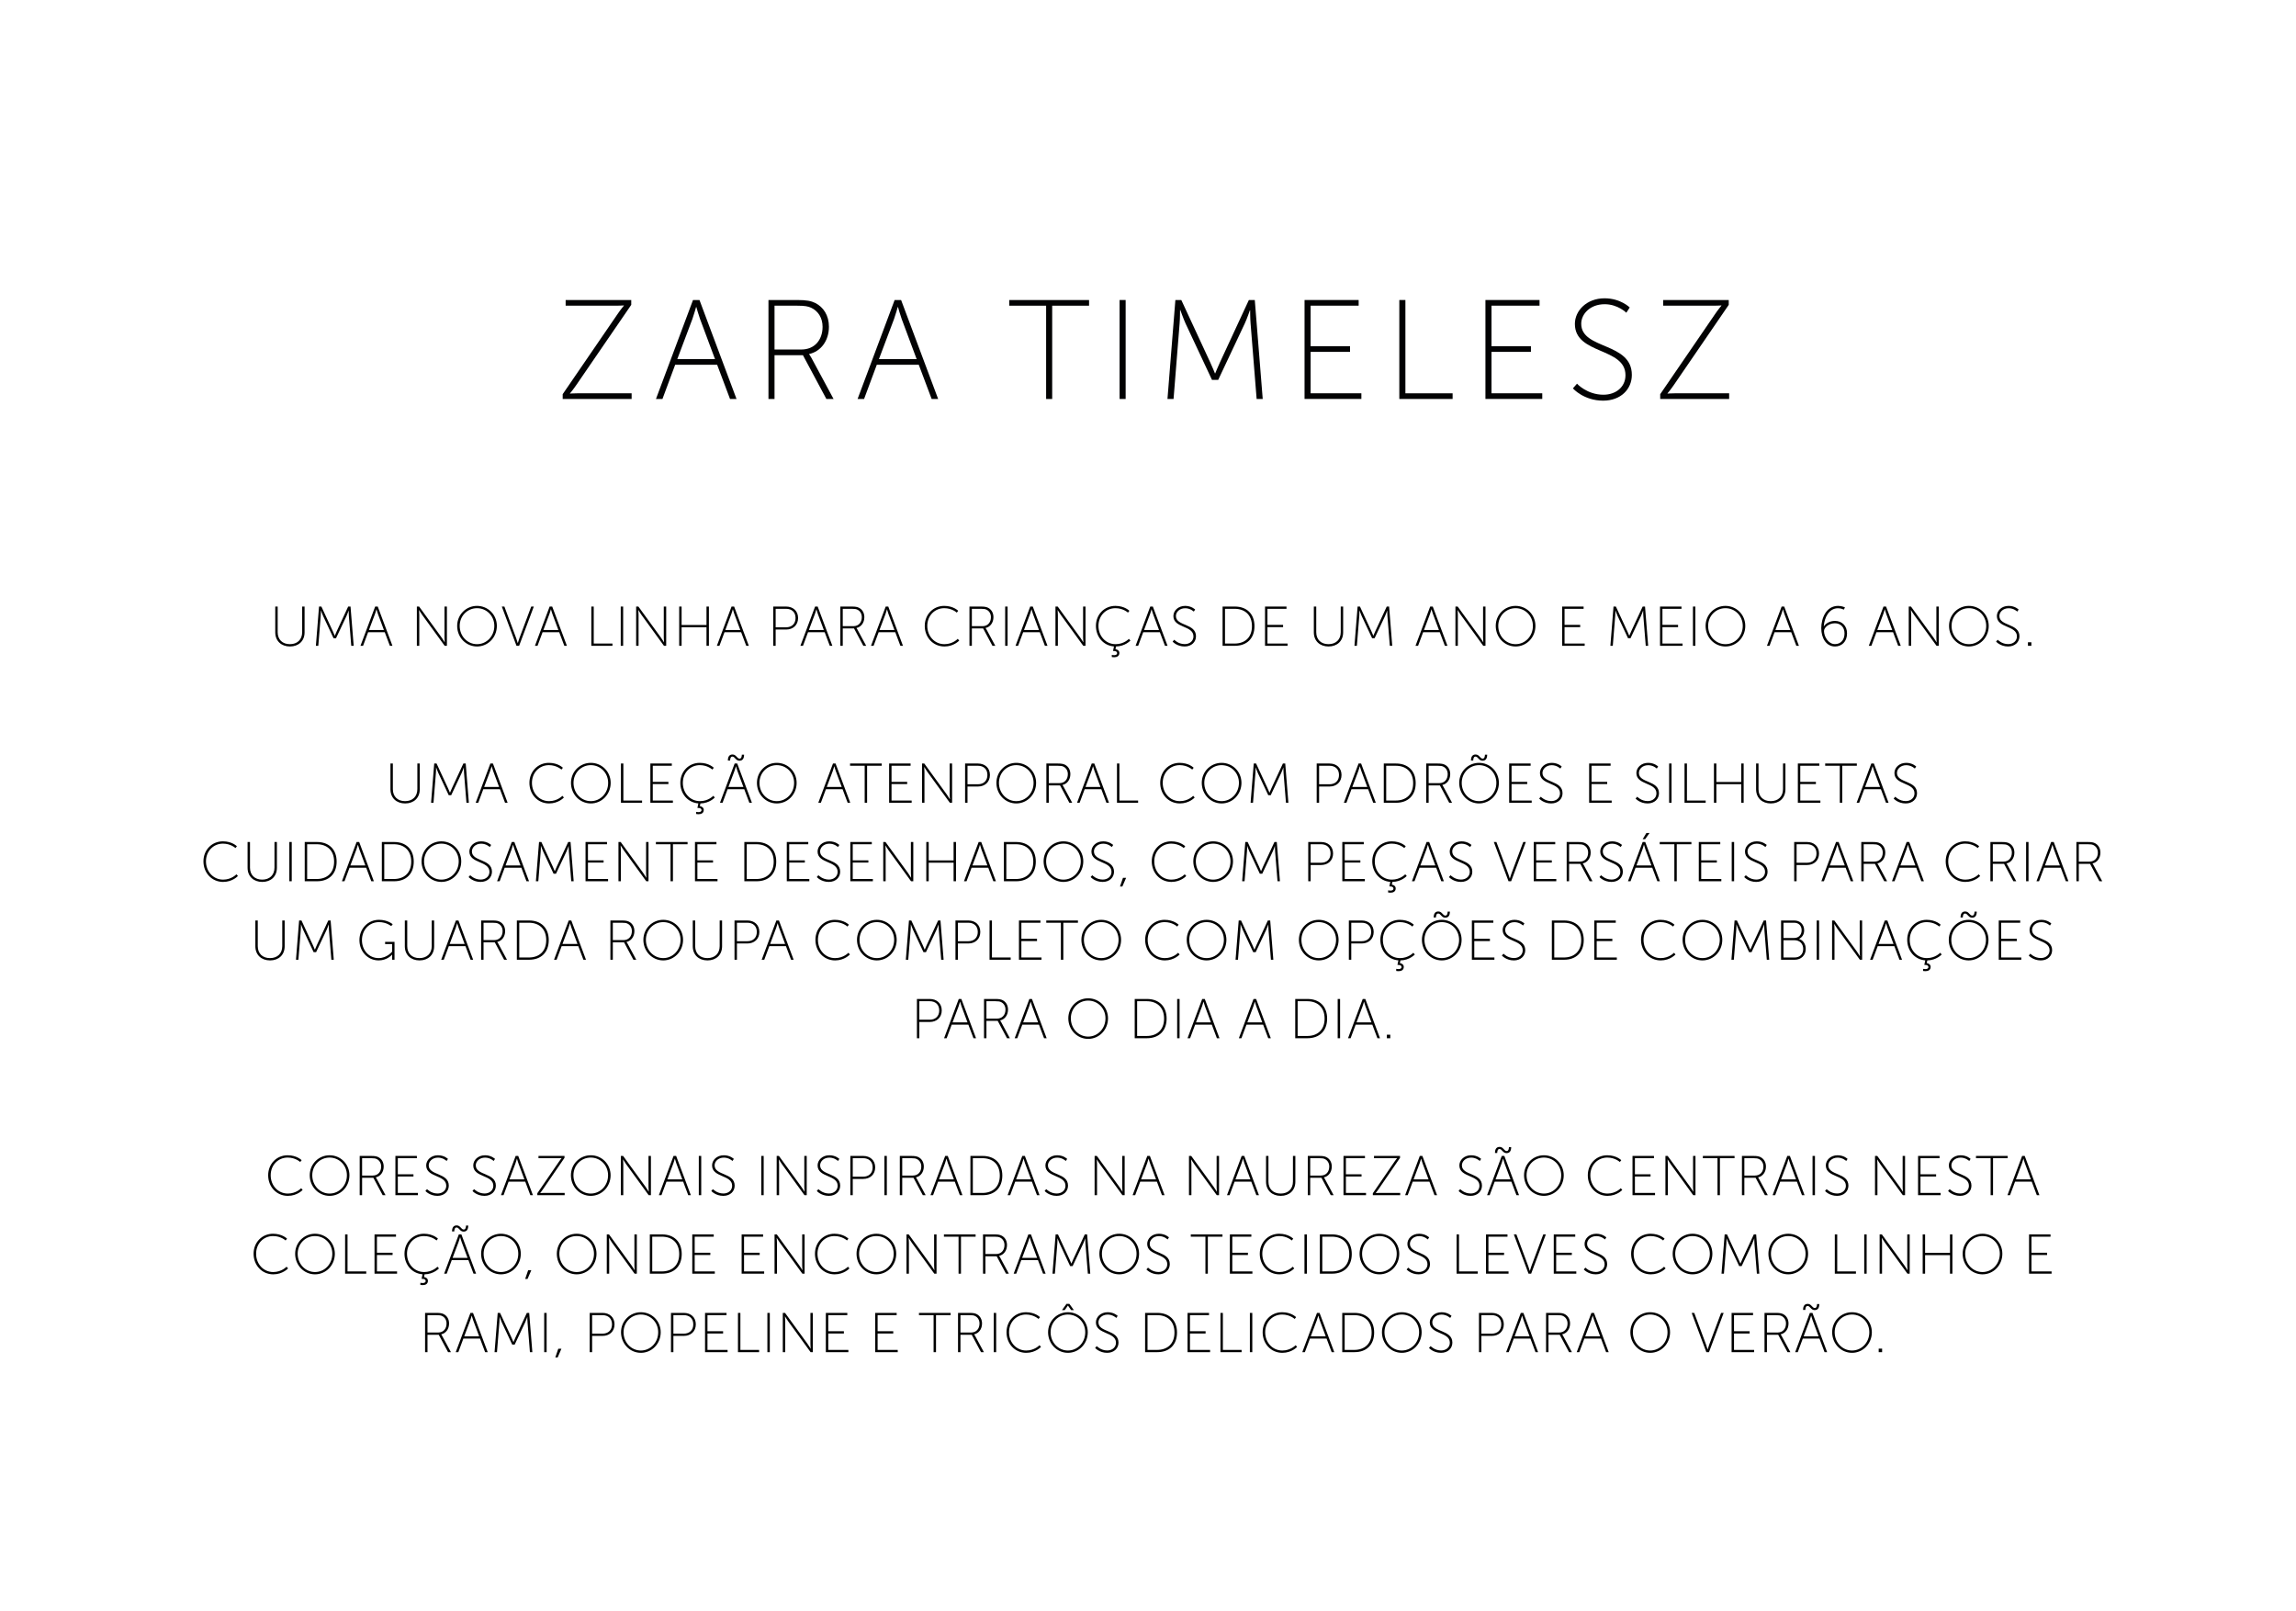 <svg width="2048" height="1437" viewBox="0 0 2048 1437" fill="none" xmlns="http://www.w3.org/2000/svg">
<path d="M245.533 564V541H247.683V563.9C247.683 570.5 251.983 574.55 258.583 574.55C265.183 574.55 269.533 570.5 269.533 563.8V541H271.683V564C271.683 571.7 266.333 576.6 258.633 576.6C250.933 576.6 245.533 571.7 245.533 564ZM281.771 576L284.571 541H286.671L296.871 563C297.671 564.7 298.571 566.95 298.571 566.95H298.671C298.671 566.95 299.571 564.7 300.371 563L310.571 541H312.671L315.471 576H313.321L311.171 549.3C311.021 547.6 311.021 544.65 311.021 544.65H310.921C310.921 544.65 309.921 547.6 309.121 549.3L299.721 569.25H297.521L288.171 549.3C287.421 547.65 286.321 544.55 286.321 544.55H286.221C286.221 544.55 286.221 547.6 286.071 549.3L283.921 576H281.771ZM347.751 576L343.201 563.9H328.351L323.851 576H321.551L334.651 541H336.951L350.051 576H347.751ZM335.851 543.5H335.751C335.751 543.5 335.001 546.2 334.451 547.7L329.101 561.9H342.451L337.151 547.7C336.601 546.2 335.851 543.5 335.851 543.5ZM371.841 576V541H373.841L393.791 568.45C394.941 570.05 396.641 572.85 396.641 572.85H396.741C396.741 572.85 396.491 570.2 396.491 568.45V541H398.641V576H396.641L376.691 548.55C375.541 546.95 373.841 544.15 373.841 544.15H373.741C373.741 544.15 373.991 546.8 373.991 548.55V576H371.841ZM407.789 558.25C407.789 548.2 415.739 540.4 425.489 540.4C435.239 540.4 443.189 548.2 443.189 558.25C443.189 568.55 435.239 576.6 425.489 576.6C415.739 576.6 407.789 568.55 407.789 558.25ZM410.039 558.25C410.039 567.45 416.939 574.55 425.489 574.55C434.039 574.55 440.939 567.45 440.939 558.25C440.939 549.3 434.039 542.45 425.489 542.45C416.939 542.45 410.039 549.3 410.039 558.25ZM460.703 576L447.603 541H449.903L460.453 569.3C461.053 570.95 461.803 573.5 461.803 573.5H461.903C461.903 573.5 462.653 570.95 463.253 569.3L473.853 541H476.153L463.053 576H460.703ZM503.364 576L498.814 563.9H483.964L479.464 576H477.164L490.264 541H492.564L505.664 576H503.364ZM491.464 543.5H491.364C491.364 543.5 490.614 546.2 490.064 547.7L484.714 561.9H498.064L492.764 547.7C492.214 546.2 491.464 543.5 491.464 543.5ZM527.454 576V541H529.604V574H546.304V576H527.454ZM553.694 576V541H555.844V576H553.694ZM567.434 576V541H569.434L589.384 568.45C590.534 570.05 592.234 572.85 592.234 572.85H592.334C592.334 572.85 592.084 570.2 592.084 568.45V541H594.234V576H592.234L572.284 548.55C571.134 546.95 569.434 544.15 569.434 544.15H569.334C569.334 544.15 569.584 546.8 569.584 548.55V576H567.434ZM605.831 576V541H607.981V557.45H630.181V541H632.331V576H630.181V559.45H607.981V576H605.831ZM665.636 576L661.086 563.9H646.236L641.736 576H639.436L652.536 541H654.836L667.936 576H665.636ZM653.736 543.5H653.636C653.636 543.5 652.886 546.2 652.336 547.7L646.986 561.9H660.336L655.036 547.7C654.486 546.2 653.736 543.5 653.736 543.5ZM689.726 576V541H701.226C707.326 541 711.876 544.85 711.876 551.2C711.876 557.55 707.326 561.5 701.226 561.5H691.876V576H689.726ZM691.876 559.5H701.126C706.226 559.5 709.626 556.45 709.626 551.2C709.626 545.95 706.226 543 701.126 543H691.876V559.5ZM740.156 576L735.606 563.9H720.756L716.256 576H713.956L727.056 541H729.356L742.456 576H740.156ZM728.256 543.5H728.156C728.156 543.5 727.406 546.2 726.856 547.7L721.506 561.9H734.856L729.556 547.7C729.006 546.2 728.256 543.5 728.256 543.5ZM749.579 576V541H759.829C763.079 541 764.729 541.35 766.129 542.05C769.029 543.5 770.979 546.45 770.979 550.45C770.979 555.45 768.079 559.2 763.979 560.1V560.2C763.979 560.2 764.329 560.6 764.779 561.45L772.629 576H770.079L761.779 560.5H751.729V576H749.579ZM751.729 558.5H761.229C765.829 558.5 768.729 555.2 768.729 550.45C768.729 547.35 767.179 544.85 764.629 543.7C763.629 543.25 762.529 543 759.729 543H751.729V558.5ZM803.134 576L798.584 563.9H783.734L779.234 576H776.934L790.034 541H792.334L805.434 576H803.134ZM791.234 543.5H791.134C791.134 543.5 790.384 546.2 789.834 547.7L784.484 561.9H797.834L792.534 547.7C791.984 546.2 791.234 543.5 791.234 543.5ZM824.874 558.25C824.874 548.1 832.374 540.4 842.224 540.4C850.524 540.4 854.724 544.8 854.724 544.8L853.424 546.4C853.424 546.4 849.274 542.45 842.274 542.45C833.674 542.45 827.124 549.2 827.124 558.25C827.124 567.35 833.624 574.55 842.424 574.55C849.924 574.55 854.274 569.8 854.274 569.8L855.624 571.3C855.624 571.3 850.924 576.6 842.424 576.6C832.224 576.6 824.874 568.4 824.874 558.25ZM864.743 576V541H874.993C878.243 541 879.893 541.35 881.293 542.05C884.193 543.5 886.143 546.45 886.143 550.45C886.143 555.45 883.243 559.2 879.143 560.1V560.2C879.143 560.2 879.493 560.6 879.943 561.45L887.793 576H885.243L876.943 560.5H866.893V576H864.743ZM866.893 558.5H876.393C880.993 558.5 883.893 555.2 883.893 550.45C883.893 547.35 882.343 544.85 879.793 543.7C878.793 543.25 877.693 543 874.893 543H866.893V558.5ZM896.598 576V541H898.748V576H896.598ZM932.038 576L927.488 563.9H912.638L908.138 576H905.838L918.938 541H921.238L934.338 576H932.038ZM920.138 543.5H920.038C920.038 543.5 919.288 546.2 918.738 547.7L913.388 561.9H926.738L921.438 547.7C920.888 546.2 920.138 543.5 920.138 543.5ZM941.46 576V541H943.46L963.41 568.45C964.56 570.05 966.26 572.85 966.26 572.85H966.36C966.36 572.85 966.11 570.2 966.11 568.45V541H968.26V576H966.26L946.31 548.55C945.16 546.95 943.46 544.15 943.46 544.15H943.36C943.36 544.15 943.61 546.8 943.61 548.55V576H941.46ZM977.558 558.25C977.558 548.1 985.058 540.4 994.908 540.4C1003.21 540.4 1007.41 544.8 1007.41 544.8L1006.11 546.4C1006.11 546.4 1001.96 542.45 994.958 542.45C986.358 542.45 979.808 549.2 979.808 558.25C979.808 567.35 986.308 574.55 995.108 574.55C1002.61 574.55 1006.96 569.8 1006.96 569.8L1008.31 571.3C1008.31 571.3 1003.71 576.45 995.458 576.6L995.008 579C997.058 579.3 998.458 580.6 998.458 582.4C998.458 585.15 996.258 586.2 993.908 586.2C992.558 586.2 991.708 586 991.708 586V584.1C991.708 584.1 992.608 584.35 993.758 584.35C995.108 584.35 996.458 583.95 996.458 582.5C996.458 581.35 995.358 580.6 993.408 580.6C993.108 580.6 992.808 580.65 992.808 580.65L993.658 576.55C984.208 575.85 977.558 567.95 977.558 558.25ZM1039.13 576L1034.58 563.9H1019.73L1015.23 576H1012.93L1026.03 541H1028.33L1041.43 576H1039.13ZM1027.23 543.5H1027.13C1027.13 543.5 1026.38 546.2 1025.83 547.7L1020.48 561.9H1033.83L1028.53 547.7C1027.98 546.2 1027.23 543.5 1027.23 543.5ZM1045.95 572.25L1047.4 570.6C1047.4 570.6 1050.95 574.5 1056.75 574.5C1061.1 574.5 1064.55 571.8 1064.55 567.6C1064.55 557.65 1046.65 560.4 1046.65 549.45C1046.65 544.8 1050.8 540.4 1057.15 540.4C1062.85 540.4 1066.05 543.65 1066.05 543.65L1064.85 545.5C1064.85 545.5 1061.85 542.5 1057.2 542.5C1052 542.5 1048.9 546 1048.9 549.4C1048.9 558.65 1066.8 555.8 1066.8 567.5C1066.8 572.55 1062.9 576.6 1056.65 576.6C1049.75 576.6 1045.95 572.25 1045.95 572.25ZM1090.53 576V541H1101.53C1111.93 541 1118.98 547.4 1118.98 558.5C1118.98 569.65 1111.93 576 1101.53 576H1090.53ZM1092.68 574H1101.18C1110.48 574 1116.73 568.55 1116.73 558.5C1116.73 548.5 1110.48 543 1101.18 543H1092.68V574ZM1128.39 576V541H1147.54V543H1130.54V557.35H1144.49V559.35H1130.54V574H1148.49V576H1128.39ZM1171.92 564V541H1174.07V563.9C1174.07 570.5 1178.37 574.55 1184.97 574.55C1191.57 574.55 1195.92 570.5 1195.92 563.8V541H1198.07V564C1198.07 571.7 1192.72 576.6 1185.02 576.6C1177.32 576.6 1171.92 571.7 1171.92 564ZM1208.16 576L1210.96 541H1213.06L1223.26 563C1224.06 564.7 1224.96 566.95 1224.96 566.95H1225.06C1225.06 566.95 1225.96 564.7 1226.76 563L1236.96 541H1239.06L1241.86 576H1239.71L1237.56 549.3C1237.41 547.6 1237.41 544.65 1237.41 544.65H1237.31C1237.31 544.65 1236.31 547.6 1235.51 549.3L1226.11 569.25H1223.91L1214.56 549.3C1213.81 547.65 1212.71 544.55 1212.71 544.55H1212.61C1212.61 544.55 1212.61 547.6 1212.46 549.3L1210.31 576H1208.16ZM1288.81 576L1284.26 563.9H1269.41L1264.91 576H1262.61L1275.71 541H1278.01L1291.11 576H1288.81ZM1276.91 543.5H1276.81C1276.81 543.5 1276.06 546.2 1275.51 547.7L1270.16 561.9H1283.51L1278.21 547.7C1277.66 546.2 1276.91 543.5 1276.91 543.5ZM1298.23 576V541H1300.23L1320.18 568.45C1321.33 570.05 1323.03 572.85 1323.03 572.85H1323.13C1323.13 572.85 1322.88 570.2 1322.88 568.45V541H1325.03V576H1323.03L1303.08 548.55C1301.93 546.95 1300.23 544.15 1300.23 544.15H1300.13C1300.13 544.15 1300.38 546.8 1300.38 548.55V576H1298.23ZM1334.18 558.25C1334.18 548.2 1342.13 540.4 1351.88 540.4C1361.63 540.4 1369.58 548.2 1369.58 558.25C1369.58 568.55 1361.63 576.6 1351.88 576.6C1342.13 576.6 1334.18 568.55 1334.18 558.25ZM1336.43 558.25C1336.43 567.45 1343.33 574.55 1351.88 574.55C1360.43 574.55 1367.33 567.45 1367.33 558.25C1367.33 549.3 1360.43 542.45 1351.88 542.45C1343.33 542.45 1336.43 549.3 1336.43 558.25ZM1393.41 576V541H1412.56V543H1395.56V557.35H1409.51V559.35H1395.56V574H1413.51V576H1393.41ZM1436.44 576L1439.24 541H1441.34L1451.54 563C1452.34 564.7 1453.24 566.95 1453.24 566.95H1453.34C1453.34 566.95 1454.24 564.7 1455.04 563L1465.24 541H1467.34L1470.14 576H1467.99L1465.84 549.3C1465.69 547.6 1465.69 544.65 1465.69 544.65H1465.59C1465.59 544.65 1464.59 547.6 1463.79 549.3L1454.39 569.25H1452.19L1442.84 549.3C1442.09 547.65 1440.99 544.55 1440.99 544.55H1440.89C1440.89 544.55 1440.89 547.6 1440.74 549.3L1438.59 576H1436.44ZM1480.72 576V541H1499.87V543H1482.87V557.35H1496.82V559.35H1482.87V574H1500.82V576H1480.72ZM1510.08 576V541H1512.23V576H1510.08ZM1521.37 558.25C1521.37 548.2 1529.32 540.4 1539.07 540.4C1548.82 540.4 1556.77 548.2 1556.77 558.25C1556.77 568.55 1548.82 576.6 1539.07 576.6C1529.32 576.6 1521.37 568.55 1521.37 558.25ZM1523.62 558.25C1523.62 567.45 1530.52 574.55 1539.07 574.55C1547.62 574.55 1554.52 567.45 1554.52 558.25C1554.52 549.3 1547.62 542.45 1539.07 542.45C1530.52 542.45 1523.62 549.3 1523.62 558.25ZM1602.3 576L1597.75 563.9H1582.9L1578.4 576H1576.1L1589.2 541H1591.5L1604.6 576H1602.3ZM1590.4 543.5H1590.3C1590.3 543.5 1589.55 546.2 1589 547.7L1583.65 561.9H1597L1591.7 547.7C1591.15 546.2 1590.4 543.5 1590.4 543.5ZM1636.79 576.6C1629.04 576.6 1624.54 569.2 1624.54 560.25C1624.54 551.7 1628.79 540.4 1639.59 540.4C1643.19 540.4 1645.69 541.8 1645.69 541.8L1644.64 543.75C1644.64 543.75 1642.49 542.5 1639.49 542.5C1631.34 542.5 1627.29 550.9 1626.79 558.6H1626.89C1628.84 555.65 1632.69 553.8 1636.79 553.8C1642.94 553.8 1647.54 558.15 1647.54 564.95C1647.54 572.55 1642.54 576.6 1636.79 576.6ZM1636.74 574.5C1642.14 574.5 1645.29 570.5 1645.29 564.95C1645.29 559.35 1641.74 555.9 1636.69 555.9C1631.29 555.9 1626.99 559.7 1626.99 562.85C1626.99 567.7 1630.79 574.5 1636.74 574.5ZM1693.15 576L1688.6 563.9H1673.75L1669.25 576H1666.95L1680.05 541H1682.35L1695.45 576H1693.15ZM1681.25 543.5H1681.15C1681.15 543.5 1680.4 546.2 1679.85 547.7L1674.5 561.9H1687.85L1682.55 547.7C1682 546.2 1681.25 543.5 1681.25 543.5ZM1702.57 576V541H1704.57L1724.52 568.45C1725.67 570.05 1727.37 572.85 1727.37 572.85H1727.47C1727.47 572.85 1727.22 570.2 1727.22 568.45V541H1729.37V576H1727.37L1707.42 548.55C1706.27 546.95 1704.57 544.15 1704.57 544.15H1704.47C1704.47 544.15 1704.72 546.8 1704.72 548.55V576H1702.57ZM1738.52 558.25C1738.52 548.2 1746.47 540.4 1756.22 540.4C1765.97 540.4 1773.92 548.2 1773.92 558.25C1773.92 568.55 1765.97 576.6 1756.22 576.6C1746.47 576.6 1738.52 568.55 1738.52 558.25ZM1740.77 558.25C1740.77 567.45 1747.67 574.55 1756.22 574.55C1764.77 574.55 1771.67 567.45 1771.67 558.25C1771.67 549.3 1764.77 542.45 1756.22 542.45C1747.67 542.45 1740.77 549.3 1740.77 558.25ZM1780.48 572.25L1781.93 570.6C1781.93 570.6 1785.48 574.5 1791.28 574.5C1795.63 574.5 1799.08 571.8 1799.08 567.6C1799.08 557.65 1781.18 560.4 1781.18 549.45C1781.18 544.8 1785.33 540.4 1791.68 540.4C1797.38 540.4 1800.58 543.65 1800.58 543.65L1799.38 545.5C1799.38 545.5 1796.38 542.5 1791.73 542.5C1786.53 542.5 1783.43 546 1783.43 549.4C1783.43 558.65 1801.33 555.8 1801.33 567.5C1801.33 572.55 1797.43 576.6 1791.18 576.6C1784.28 576.6 1780.48 572.25 1780.48 572.25ZM1808.9 576V572.85H1811.95V576H1808.9ZM348.28 704V681H350.43V703.9C350.43 710.5 354.73 714.55 361.33 714.55C367.93 714.55 372.28 710.5 372.28 703.8V681H374.43V704C374.43 711.7 369.08 716.6 361.38 716.6C353.68 716.6 348.28 711.7 348.28 704ZM384.517 716L387.317 681H389.417L399.617 703C400.417 704.7 401.317 706.95 401.317 706.95H401.417C401.417 706.95 402.317 704.7 403.117 703L413.317 681H415.417L418.217 716H416.067L413.917 689.3C413.767 687.6 413.767 684.65 413.767 684.65H413.667C413.667 684.65 412.667 687.6 411.867 689.3L402.467 709.25H400.267L390.917 689.3C390.167 687.65 389.067 684.55 389.067 684.55H388.967C388.967 684.55 388.967 687.6 388.817 689.3L386.667 716H384.517ZM450.498 716L445.948 703.9H431.098L426.598 716H424.298L437.398 681H439.698L452.798 716H450.498ZM438.598 683.5H438.498C438.498 683.5 437.748 686.2 437.198 687.7L431.848 701.9H445.198L439.898 687.7C439.348 686.2 438.598 683.5 438.598 683.5ZM472.238 698.25C472.238 688.1 479.738 680.4 489.588 680.4C497.888 680.4 502.088 684.8 502.088 684.8L500.788 686.4C500.788 686.4 496.638 682.45 489.638 682.45C481.038 682.45 474.488 689.2 474.488 698.25C474.488 707.35 480.988 714.55 489.788 714.55C497.288 714.55 501.638 709.8 501.638 709.8L502.988 711.3C502.988 711.3 498.288 716.6 489.788 716.6C479.588 716.6 472.238 708.4 472.238 698.25ZM509.315 698.25C509.315 688.2 517.265 680.4 527.015 680.4C536.765 680.4 544.715 688.2 544.715 698.25C544.715 708.55 536.765 716.6 527.015 716.6C517.265 716.6 509.315 708.55 509.315 698.25ZM511.565 698.25C511.565 707.45 518.465 714.55 527.015 714.55C535.565 714.55 542.465 707.45 542.465 698.25C542.465 689.3 535.565 682.45 527.015 682.45C518.465 682.45 511.565 689.3 511.565 698.25ZM553.874 716V681H556.024V714H572.724V716H553.874ZM580.114 716V681H599.264V683H582.264V697.35H596.214V699.35H582.264V714H600.214V716H580.114ZM606.837 698.25C606.837 688.1 614.337 680.4 624.187 680.4C632.487 680.4 636.687 684.8 636.687 684.8L635.387 686.4C635.387 686.4 631.237 682.45 624.237 682.45C615.637 682.45 609.087 689.2 609.087 698.25C609.087 707.35 615.587 714.55 624.387 714.55C631.887 714.55 636.237 709.8 636.237 709.8L637.587 711.3C637.587 711.3 632.987 716.45 624.737 716.6L624.287 719C626.337 719.3 627.737 720.6 627.737 722.4C627.737 725.15 625.537 726.2 623.187 726.2C621.837 726.2 620.987 726 620.987 726V724.1C620.987 724.1 621.887 724.35 623.037 724.35C624.387 724.35 625.737 723.95 625.737 722.5C625.737 721.35 624.637 720.6 622.687 720.6C622.387 720.6 622.087 720.65 622.087 720.65L622.937 716.55C613.487 715.85 606.837 707.95 606.837 698.25ZM668.405 716L663.855 703.9H649.005L644.505 716H642.205L655.305 681H657.605L670.705 716H668.405ZM656.505 683.5H656.405C656.405 683.5 655.655 686.2 655.105 687.7L649.755 701.9H663.105L657.805 687.7C657.255 686.2 656.505 683.5 656.505 683.5ZM649.255 678.35C649.255 674.8 650.655 672.95 653.405 672.95C656.755 672.95 657.355 676.65 659.705 676.65C661.455 676.65 661.705 674.25 661.705 673.1H663.705C663.705 676.65 662.305 678.5 659.555 678.5C656.205 678.5 655.605 674.8 653.255 674.8C651.505 674.8 651.255 677.2 651.255 678.35H649.255ZM675.182 698.25C675.182 688.2 683.132 680.4 692.882 680.4C702.632 680.4 710.582 688.2 710.582 698.25C710.582 708.55 702.632 716.6 692.882 716.6C683.132 716.6 675.182 708.55 675.182 698.25ZM677.432 698.25C677.432 707.45 684.332 714.55 692.882 714.55C701.432 714.55 708.332 707.45 708.332 698.25C708.332 689.3 701.432 682.45 692.882 682.45C684.332 682.45 677.432 689.3 677.432 698.25ZM756.108 716L751.558 703.9H736.708L732.208 716H729.908L743.008 681H745.308L758.408 716H756.108ZM744.208 683.5H744.108C744.108 683.5 743.358 686.2 742.808 687.7L737.458 701.9H750.808L745.508 687.7C744.958 686.2 744.208 683.5 744.208 683.5ZM771.286 716V683H758.236V681H786.486V683H773.436V716H771.286ZM793.089 716V681H812.239V683H795.239V697.35H809.189V699.35H795.239V714H813.189V716H793.089ZM822.454 716V681H824.454L844.404 708.45C845.554 710.05 847.254 712.85 847.254 712.85H847.354C847.354 712.85 847.104 710.2 847.104 708.45V681H849.254V716H847.254L827.304 688.55C826.154 686.95 824.454 684.15 824.454 684.15H824.354C824.354 684.15 824.604 686.8 824.604 688.55V716H822.454ZM860.852 716V681H872.352C878.452 681 883.002 684.85 883.002 691.2C883.002 697.55 878.452 701.5 872.352 701.5H863.002V716H860.852ZM863.002 699.5H872.252C877.352 699.5 880.752 696.45 880.752 691.2C880.752 685.95 877.352 683 872.252 683H863.002V699.5ZM888.792 698.25C888.792 688.2 896.742 680.4 906.492 680.4C916.242 680.4 924.192 688.2 924.192 698.25C924.192 708.55 916.242 716.6 906.492 716.6C896.742 716.6 888.792 708.55 888.792 698.25ZM891.042 698.25C891.042 707.45 897.942 714.55 906.492 714.55C915.042 714.55 921.942 707.45 921.942 698.25C921.942 689.3 915.042 682.45 906.492 682.45C897.942 682.45 891.042 689.3 891.042 698.25ZM933.351 716V681H943.601C946.851 681 948.501 681.35 949.901 682.05C952.801 683.5 954.751 686.45 954.751 690.45C954.751 695.45 951.851 699.2 947.751 700.1V700.2C947.751 700.2 948.101 700.6 948.551 701.45L956.401 716H953.851L945.551 700.5H935.501V716H933.351ZM935.501 698.5H945.001C949.601 698.5 952.501 695.2 952.501 690.45C952.501 687.35 950.951 684.85 948.401 683.7C947.401 683.25 946.301 683 943.501 683H935.501V698.5ZM986.906 716L982.356 703.9H967.506L963.006 716H960.706L973.806 681H976.106L989.206 716H986.906ZM975.006 683.5H974.906C974.906 683.5 974.156 686.2 973.606 687.7L968.256 701.9H981.606L976.306 687.7C975.756 686.2 975.006 683.5 975.006 683.5ZM996.328 716V681H998.478V714H1015.18V716H996.328ZM1034.89 698.25C1034.89 688.1 1042.39 680.4 1052.24 680.4C1060.54 680.4 1064.74 684.8 1064.74 684.8L1063.44 686.4C1063.44 686.4 1059.29 682.45 1052.29 682.45C1043.69 682.45 1037.14 689.2 1037.14 698.25C1037.14 707.35 1043.64 714.55 1052.44 714.55C1059.94 714.55 1064.29 709.8 1064.29 709.8L1065.64 711.3C1065.64 711.3 1060.94 716.6 1052.44 716.6C1042.24 716.6 1034.89 708.4 1034.89 698.25ZM1071.96 698.25C1071.96 688.2 1079.91 680.4 1089.66 680.4C1099.41 680.4 1107.36 688.2 1107.36 698.25C1107.36 708.55 1099.41 716.6 1089.66 716.6C1079.91 716.6 1071.96 708.55 1071.96 698.25ZM1074.21 698.25C1074.21 707.45 1081.11 714.55 1089.66 714.55C1098.21 714.55 1105.11 707.45 1105.11 698.25C1105.11 689.3 1098.21 682.45 1089.66 682.45C1081.11 682.45 1074.21 689.3 1074.21 698.25ZM1115.52 716L1118.32 681H1120.42L1130.62 703C1131.42 704.7 1132.32 706.95 1132.32 706.95H1132.42C1132.42 706.95 1133.32 704.7 1134.12 703L1144.32 681H1146.42L1149.22 716H1147.07L1144.92 689.3C1144.77 687.6 1144.77 684.65 1144.77 684.65H1144.67C1144.67 684.65 1143.67 687.6 1142.87 689.3L1133.47 709.25H1131.27L1121.92 689.3C1121.17 687.65 1120.07 684.55 1120.07 684.55H1119.97C1119.97 684.55 1119.97 687.6 1119.82 689.3L1117.67 716H1115.52ZM1174.47 716V681H1185.97C1192.07 681 1196.62 684.85 1196.62 691.2C1196.62 697.55 1192.07 701.5 1185.97 701.5H1176.62V716H1174.47ZM1176.62 699.5H1185.87C1190.97 699.5 1194.37 696.45 1194.37 691.2C1194.37 685.95 1190.97 683 1185.87 683H1176.62V699.5ZM1224.9 716L1220.35 703.9H1205.5L1201 716H1198.7L1211.8 681H1214.1L1227.2 716H1224.9ZM1213 683.5H1212.9C1212.9 683.5 1212.15 686.2 1211.6 687.7L1206.25 701.9H1219.6L1214.3 687.7C1213.75 686.2 1213 683.5 1213 683.5ZM1234.32 716V681H1245.32C1255.72 681 1262.77 687.4 1262.77 698.5C1262.77 709.65 1255.72 716 1245.32 716H1234.32ZM1236.47 714H1244.97C1254.27 714 1260.52 708.55 1260.52 698.5C1260.52 688.5 1254.27 683 1244.97 683H1236.47V714ZM1272.18 716V681H1282.43C1285.68 681 1287.33 681.35 1288.73 682.05C1291.63 683.5 1293.58 686.45 1293.58 690.45C1293.58 695.45 1290.68 699.2 1286.58 700.1V700.2C1286.58 700.2 1286.93 700.6 1287.38 701.45L1295.23 716H1292.68L1284.38 700.5H1274.33V716H1272.18ZM1274.33 698.5H1283.83C1288.43 698.5 1291.33 695.2 1291.33 690.45C1291.33 687.35 1289.78 684.85 1287.23 683.7C1286.23 683.25 1285.13 683 1282.33 683H1274.33V698.5ZM1301.59 698.25C1301.59 688.2 1309.54 680.4 1319.29 680.4C1329.04 680.4 1336.99 688.2 1336.99 698.25C1336.99 708.55 1329.04 716.6 1319.29 716.6C1309.54 716.6 1301.59 708.55 1301.59 698.25ZM1303.84 698.25C1303.84 707.45 1310.74 714.55 1319.29 714.55C1327.84 714.55 1334.74 707.45 1334.74 698.25C1334.74 689.3 1327.84 682.45 1319.29 682.45C1310.74 682.45 1303.84 689.3 1303.84 698.25ZM1312.09 678.35C1312.09 674.8 1313.49 672.95 1316.24 672.95C1319.59 672.95 1320.19 676.65 1322.54 676.65C1324.29 676.65 1324.54 674.25 1324.54 673.1H1326.54C1326.54 676.65 1325.14 678.5 1322.39 678.5C1319.04 678.5 1318.44 674.8 1316.09 674.8C1314.34 674.8 1314.09 677.2 1314.09 678.35H1312.09ZM1346.15 716V681H1365.3V683H1348.3V697.35H1362.25V699.35H1348.3V714H1366.25V716H1346.15ZM1372.91 712.25L1374.36 710.6C1374.36 710.6 1377.91 714.5 1383.71 714.5C1388.06 714.5 1391.51 711.8 1391.51 707.6C1391.51 697.65 1373.61 700.4 1373.61 689.45C1373.61 684.8 1377.76 680.4 1384.11 680.4C1389.81 680.4 1393.01 683.65 1393.01 683.65L1391.81 685.5C1391.81 685.5 1388.81 682.5 1384.16 682.5C1378.96 682.5 1375.86 686 1375.86 689.4C1375.86 698.65 1393.76 695.8 1393.76 707.5C1393.76 712.55 1389.86 716.6 1383.61 716.6C1376.71 716.6 1372.91 712.25 1372.91 712.25ZM1417.49 716V681H1436.64V683H1419.64V697.35H1433.59V699.35H1419.64V714H1437.59V716H1417.49ZM1458.93 712.25L1460.38 710.6C1460.38 710.6 1463.93 714.5 1469.73 714.5C1474.08 714.5 1477.53 711.8 1477.53 707.6C1477.53 697.65 1459.63 700.4 1459.63 689.45C1459.63 684.8 1463.78 680.4 1470.13 680.4C1475.83 680.4 1479.03 683.65 1479.03 683.65L1477.83 685.5C1477.83 685.5 1474.83 682.5 1470.18 682.5C1464.98 682.5 1461.88 686 1461.88 689.4C1461.88 698.65 1479.78 695.8 1479.78 707.5C1479.78 712.55 1475.88 716.6 1469.63 716.6C1462.72 716.6 1458.93 712.25 1458.93 712.25ZM1488.84 716V681H1490.99V716H1488.84ZM1502.58 716V681H1504.73V714H1521.43V716H1502.58ZM1528.82 716V681H1530.97V697.45H1553.17V681H1555.32V716H1553.17V699.45H1530.97V716H1528.82ZM1566.42 704V681H1568.57V703.9C1568.57 710.5 1572.87 714.55 1579.47 714.55C1586.07 714.55 1590.42 710.5 1590.42 703.8V681H1592.57V704C1592.57 711.7 1587.22 716.6 1579.52 716.6C1571.82 716.6 1566.42 711.7 1566.42 704ZM1603.66 716V681H1622.81V683H1605.81V697.35H1619.76V699.35H1605.81V714H1623.76V716H1603.66ZM1641.08 716V683H1628.03V681H1656.28V683H1643.23V716H1641.08ZM1682.28 716L1677.73 703.9H1662.88L1658.38 716H1656.08L1669.18 681H1671.48L1684.58 716H1682.28ZM1670.38 683.5H1670.28C1670.28 683.5 1669.53 686.2 1668.98 687.7L1663.63 701.9H1676.98L1671.68 687.7C1671.13 686.2 1670.38 683.5 1670.38 683.5ZM1689.11 712.25L1690.56 710.6C1690.56 710.6 1694.11 714.5 1699.91 714.5C1704.26 714.5 1707.71 711.8 1707.71 707.6C1707.71 697.65 1689.81 700.4 1689.81 689.45C1689.81 684.8 1693.96 680.4 1700.31 680.4C1706.01 680.4 1709.21 683.65 1709.21 683.65L1708.01 685.5C1708.01 685.5 1705.01 682.5 1700.36 682.5C1695.16 682.5 1692.06 686 1692.06 689.4C1692.06 698.65 1709.96 695.8 1709.96 707.5C1709.96 712.55 1706.06 716.6 1699.81 716.6C1692.91 716.6 1689.11 712.25 1689.11 712.25ZM181.472 768.25C181.472 758.1 188.972 750.4 198.822 750.4C207.122 750.4 211.322 754.8 211.322 754.8L210.022 756.4C210.022 756.4 205.872 752.45 198.872 752.45C190.272 752.45 183.722 759.2 183.722 768.25C183.722 777.35 190.222 784.55 199.022 784.55C206.522 784.55 210.872 779.8 210.872 779.8L212.222 781.3C212.222 781.3 207.522 786.6 199.022 786.6C188.822 786.6 181.472 778.4 181.472 768.25ZM220.841 774V751H222.991V773.9C222.991 780.5 227.291 784.55 233.891 784.55C240.491 784.55 244.841 780.5 244.841 773.8V751H246.991V774C246.991 781.7 241.641 786.6 233.941 786.6C226.241 786.6 220.841 781.7 220.841 774ZM258.079 786V751H260.229V786H258.079ZM271.818 786V751H282.818C293.218 751 300.268 757.4 300.268 768.5C300.268 779.65 293.218 786 282.818 786H271.818ZM273.968 784H282.468C291.768 784 298.018 778.55 298.018 768.5C298.018 758.5 291.768 753 282.468 753H273.968V784ZM331.184 786L326.634 773.9H311.784L307.284 786H304.984L318.084 751H320.384L333.484 786H331.184ZM319.284 753.5H319.184C319.184 753.5 318.434 756.2 317.884 757.7L312.534 771.9H325.884L320.584 757.7C320.034 756.2 319.284 753.5 319.284 753.5ZM340.606 786V751H351.606C362.006 751 369.056 757.4 369.056 768.5C369.056 779.65 362.006 786 351.606 786H340.606ZM342.756 784H351.256C360.556 784 366.806 778.55 366.806 768.5C366.806 758.5 360.556 753 351.256 753H342.756V784ZM376.017 768.25C376.017 758.2 383.967 750.4 393.717 750.4C403.467 750.4 411.417 758.2 411.417 768.25C411.417 778.55 403.467 786.6 393.717 786.6C383.967 786.6 376.017 778.55 376.017 768.25ZM378.267 768.25C378.267 777.45 385.167 784.55 393.717 784.55C402.267 784.55 409.167 777.45 409.167 768.25C409.167 759.3 402.267 752.45 393.717 752.45C385.167 752.45 378.267 759.3 378.267 768.25ZM417.976 782.25L419.426 780.6C419.426 780.6 422.976 784.5 428.776 784.5C433.126 784.5 436.576 781.8 436.576 777.6C436.576 767.65 418.676 770.4 418.676 759.45C418.676 754.8 422.826 750.4 429.176 750.4C434.876 750.4 438.076 753.65 438.076 753.65L436.876 755.5C436.876 755.5 433.876 752.5 429.226 752.5C424.026 752.5 420.926 756 420.926 759.4C420.926 768.65 438.826 765.8 438.826 777.5C438.826 782.55 434.926 786.6 428.676 786.6C421.776 786.6 417.976 782.25 417.976 782.25ZM469.59 786L465.04 773.9H450.19L445.69 786H443.39L456.49 751H458.79L471.89 786H469.59ZM457.69 753.5H457.59C457.59 753.5 456.84 756.2 456.29 757.7L450.94 771.9H464.29L458.99 757.7C458.44 756.2 457.69 753.5 457.69 753.5ZM478.013 786L480.813 751H482.913L493.113 773C493.913 774.7 494.813 776.95 494.813 776.95H494.913C494.913 776.95 495.813 774.7 496.613 773L506.813 751H508.913L511.713 786H509.563L507.413 759.3C507.263 757.6 507.263 754.65 507.263 754.65H507.163C507.163 754.65 506.163 757.6 505.363 759.3L495.963 779.25H493.763L484.413 759.3C483.663 757.65 482.563 754.55 482.563 754.55H482.463C482.463 754.55 482.463 757.6 482.313 759.3L480.163 786H478.013ZM522.293 786V751H541.443V753H524.443V767.35H538.393V769.35H524.443V784H542.393V786H522.293ZM551.658 786V751H553.658L573.608 778.45C574.758 780.05 576.458 782.85 576.458 782.85H576.558C576.558 782.85 576.308 780.2 576.308 778.45V751H578.458V786H576.458L556.508 758.55C555.358 756.95 553.658 754.15 553.658 754.15H553.558C553.558 754.15 553.808 756.8 553.808 758.55V786H551.658ZM598.106 786V753H585.056V751H613.306V753H600.256V786H598.106ZM619.909 786V751H639.059V753H622.059V767.35H636.009V769.35H622.059V784H640.009V786H619.909ZM663.941 786V751H674.941C685.341 751 692.391 757.4 692.391 768.5C692.391 779.65 685.341 786 674.941 786H663.941ZM666.091 784H674.591C683.891 784 690.141 778.55 690.141 768.5C690.141 758.5 683.891 753 674.591 753H666.091V784ZM701.802 786V751H720.952V753H703.952V767.35H717.902V769.35H703.952V784H721.902V786H701.802ZM728.567 782.25L730.017 780.6C730.017 780.6 733.567 784.5 739.367 784.5C743.717 784.5 747.167 781.8 747.167 777.6C747.167 767.65 729.267 770.4 729.267 759.45C729.267 754.8 733.417 750.4 739.767 750.4C745.467 750.4 748.667 753.65 748.667 753.65L747.467 755.5C747.467 755.5 744.467 752.5 739.817 752.5C734.617 752.5 731.517 756 731.517 759.4C731.517 768.65 749.417 765.8 749.417 777.5C749.417 782.55 745.517 786.6 739.267 786.6C732.367 786.6 728.567 782.25 728.567 782.25ZM758.481 786V751H777.631V753H760.631V767.35H774.581V769.35H760.631V784H778.581V786H758.481ZM787.845 786V751H789.845L809.795 778.45C810.945 780.05 812.645 782.85 812.645 782.85H812.745C812.745 782.85 812.495 780.2 812.495 778.45V751H814.645V786H812.645L792.695 758.55C791.545 756.95 789.845 754.15 789.845 754.15H789.745C789.745 754.15 789.995 756.8 789.995 758.55V786H787.845ZM826.243 786V751H828.393V767.45H850.593V751H852.743V786H850.593V769.45H828.393V786H826.243ZM886.048 786L881.498 773.9H866.648L862.148 786H859.848L872.948 751H875.248L888.348 786H886.048ZM874.148 753.5H874.048C874.048 753.5 873.298 756.2 872.748 757.7L867.398 771.9H880.748L875.448 757.7C874.898 756.2 874.148 753.5 874.148 753.5ZM895.471 786V751H906.471C916.871 751 923.921 757.4 923.921 768.5C923.921 779.65 916.871 786 906.471 786H895.471ZM897.621 784H906.121C915.421 784 921.671 778.55 921.671 768.5C921.671 758.5 915.421 753 906.121 753H897.621V784ZM930.882 768.25C930.882 758.2 938.832 750.4 948.582 750.4C958.332 750.4 966.282 758.2 966.282 768.25C966.282 778.55 958.332 786.6 948.582 786.6C938.832 786.6 930.882 778.55 930.882 768.25ZM933.132 768.25C933.132 777.45 940.032 784.55 948.582 784.55C957.132 784.55 964.032 777.45 964.032 768.25C964.032 759.3 957.132 752.45 948.582 752.45C940.032 752.45 933.132 759.3 933.132 768.25ZM972.84 782.25L974.29 780.6C974.29 780.6 977.84 784.5 983.64 784.5C987.99 784.5 991.44 781.8 991.44 777.6C991.44 767.65 973.54 770.4 973.54 759.45C973.54 754.8 977.69 750.4 984.04 750.4C989.74 750.4 992.94 753.65 992.94 753.65L991.74 755.5C991.74 755.5 988.74 752.5 984.09 752.5C978.89 752.5 975.79 756 975.79 759.4C975.79 768.65 993.69 765.8 993.69 777.5C993.69 782.55 989.79 786.6 983.54 786.6C976.64 786.6 972.84 782.25 972.84 782.25ZM999.018 790.7L1001.67 782.95H1004.47L1001.12 790.7H999.018ZM1027.35 768.25C1027.35 758.1 1034.85 750.4 1044.7 750.4C1053 750.4 1057.2 754.8 1057.2 754.8L1055.9 756.4C1055.9 756.4 1051.75 752.45 1044.75 752.45C1036.15 752.45 1029.6 759.2 1029.6 768.25C1029.6 777.35 1036.1 784.55 1044.9 784.55C1052.4 784.55 1056.75 779.8 1056.75 779.8L1058.1 781.3C1058.1 781.3 1053.4 786.6 1044.9 786.6C1034.7 786.6 1027.35 778.4 1027.35 768.25ZM1064.42 768.25C1064.42 758.2 1072.37 750.4 1082.12 750.4C1091.87 750.4 1099.82 758.2 1099.82 768.25C1099.82 778.55 1091.87 786.6 1082.12 786.6C1072.37 786.6 1064.42 778.55 1064.42 768.25ZM1066.67 768.25C1066.67 777.45 1073.57 784.55 1082.12 784.55C1090.67 784.55 1097.57 777.45 1097.57 768.25C1097.57 759.3 1090.67 752.45 1082.12 752.45C1073.57 752.45 1066.67 759.3 1066.67 768.25ZM1107.98 786L1110.78 751H1112.88L1123.08 773C1123.88 774.7 1124.78 776.95 1124.78 776.95H1124.88C1124.88 776.95 1125.78 774.7 1126.58 773L1136.78 751H1138.88L1141.68 786H1139.53L1137.38 759.3C1137.23 757.6 1137.23 754.65 1137.23 754.65H1137.13C1137.13 754.65 1136.13 757.6 1135.33 759.3L1125.93 779.25H1123.73L1114.38 759.3C1113.63 757.65 1112.53 754.55 1112.53 754.55H1112.43C1112.43 754.55 1112.43 757.6 1112.28 759.3L1110.13 786H1107.98ZM1166.93 786V751H1178.43C1184.53 751 1189.08 754.85 1189.08 761.2C1189.08 767.55 1184.53 771.5 1178.43 771.5H1169.08V786H1166.93ZM1169.08 769.5H1178.33C1183.43 769.5 1186.83 766.45 1186.83 761.2C1186.83 755.95 1183.43 753 1178.33 753H1169.08V769.5ZM1197.32 786V751H1216.47V753H1199.47V767.35H1213.42V769.35H1199.47V784H1217.42V786H1197.32ZM1224.04 768.25C1224.04 758.1 1231.54 750.4 1241.39 750.4C1249.69 750.4 1253.89 754.8 1253.89 754.8L1252.59 756.4C1252.59 756.4 1248.44 752.45 1241.44 752.45C1232.84 752.45 1226.29 759.2 1226.29 768.25C1226.29 777.35 1232.79 784.55 1241.59 784.55C1249.09 784.55 1253.44 779.8 1253.44 779.8L1254.79 781.3C1254.79 781.3 1250.19 786.45 1241.94 786.6L1241.49 789C1243.54 789.3 1244.94 790.6 1244.94 792.4C1244.94 795.15 1242.74 796.2 1240.39 796.2C1239.04 796.2 1238.19 796 1238.19 796V794.1C1238.19 794.1 1239.09 794.35 1240.24 794.35C1241.59 794.35 1242.94 793.95 1242.94 792.5C1242.94 791.35 1241.84 790.6 1239.89 790.6C1239.59 790.6 1239.29 790.65 1239.29 790.65L1240.14 786.55C1230.69 785.85 1224.04 777.95 1224.04 768.25ZM1285.61 786L1281.06 773.9H1266.21L1261.71 786H1259.41L1272.51 751H1274.81L1287.91 786H1285.61ZM1273.71 753.5H1273.61C1273.61 753.5 1272.86 756.2 1272.31 757.7L1266.96 771.9H1280.31L1275.01 757.7C1274.46 756.2 1273.71 753.5 1273.71 753.5ZM1292.43 782.25L1293.88 780.6C1293.88 780.6 1297.43 784.5 1303.23 784.5C1307.58 784.5 1311.03 781.8 1311.03 777.6C1311.03 767.65 1293.13 770.4 1293.13 759.45C1293.13 754.8 1297.28 750.4 1303.63 750.4C1309.33 750.4 1312.53 753.65 1312.53 753.65L1311.33 755.5C1311.33 755.5 1308.33 752.5 1303.68 752.5C1298.48 752.5 1295.38 756 1295.38 759.4C1295.38 768.65 1313.28 765.8 1313.28 777.5C1313.28 782.55 1309.38 786.6 1303.13 786.6C1296.23 786.6 1292.43 782.25 1292.43 782.25ZM1345.57 786L1332.47 751H1334.77L1345.32 779.3C1345.92 780.95 1346.67 783.5 1346.67 783.5H1346.77C1346.77 783.5 1347.52 780.95 1348.12 779.3L1358.72 751H1361.02L1347.92 786H1345.57ZM1368.09 786V751H1387.24V753H1370.24V767.35H1384.19V769.35H1370.24V784H1388.19V786H1368.09ZM1397.45 786V751H1407.7C1410.95 751 1412.6 751.35 1414 752.05C1416.9 753.5 1418.85 756.45 1418.85 760.45C1418.85 765.45 1415.95 769.2 1411.85 770.1V770.2C1411.85 770.2 1412.2 770.6 1412.65 771.45L1420.5 786H1417.95L1409.65 770.5H1399.6V786H1397.45ZM1399.6 768.5H1409.1C1413.7 768.5 1416.6 765.2 1416.6 760.45C1416.6 757.35 1415.05 754.85 1412.5 753.7C1411.5 753.25 1410.4 753 1407.6 753H1399.6V768.5ZM1426.71 782.25L1428.16 780.6C1428.16 780.6 1431.71 784.5 1437.51 784.5C1441.86 784.5 1445.31 781.8 1445.31 777.6C1445.31 767.65 1427.41 770.4 1427.41 759.45C1427.41 754.8 1431.56 750.4 1437.91 750.4C1443.61 750.4 1446.81 753.65 1446.81 753.65L1445.61 755.5C1445.61 755.5 1442.61 752.5 1437.96 752.5C1432.76 752.5 1429.66 756 1429.66 759.4C1429.66 768.65 1447.56 765.8 1447.56 777.5C1447.56 782.55 1443.66 786.6 1437.41 786.6C1430.51 786.6 1426.71 782.25 1426.71 782.25ZM1478.32 786L1473.77 773.9H1458.92L1454.42 786H1452.12L1465.22 751H1467.52L1480.62 786H1478.32ZM1466.42 753.5H1466.32C1466.32 753.5 1465.57 756.2 1465.02 757.7L1459.67 771.9H1473.02L1467.72 757.7C1467.17 756.2 1466.42 753.5 1466.42 753.5ZM1465.22 748.5L1468.57 742.95H1471.37L1467.42 748.5H1465.22ZM1493.5 786V753H1480.45V751H1508.7V753H1495.65V786H1493.5ZM1515.3 786V751H1534.45V753H1517.45V767.35H1531.4V769.35H1517.45V784H1535.4V786H1515.3ZM1544.67 786V751H1546.82V786H1544.67ZM1555.81 782.25L1557.26 780.6C1557.26 780.6 1560.81 784.5 1566.61 784.5C1570.96 784.5 1574.41 781.8 1574.41 777.6C1574.41 767.65 1556.51 770.4 1556.51 759.45C1556.51 754.8 1560.66 750.4 1567.01 750.4C1572.71 750.4 1575.91 753.65 1575.91 753.65L1574.71 755.5C1574.71 755.5 1571.71 752.5 1567.06 752.5C1561.86 752.5 1558.76 756 1558.76 759.4C1558.76 768.65 1576.66 765.8 1576.66 777.5C1576.66 782.55 1572.76 786.6 1566.51 786.6C1559.61 786.6 1555.81 782.25 1555.81 782.25ZM1600.39 786V751H1611.89C1617.99 751 1622.54 754.85 1622.54 761.2C1622.54 767.55 1617.99 771.5 1611.89 771.5H1602.54V786H1600.39ZM1602.54 769.5H1611.79C1616.89 769.5 1620.29 766.45 1620.29 761.2C1620.29 755.95 1616.89 753 1611.79 753H1602.54V769.5ZM1650.82 786L1646.27 773.9H1631.42L1626.92 786H1624.62L1637.72 751H1640.02L1653.12 786H1650.82ZM1638.92 753.5H1638.82C1638.82 753.5 1638.07 756.2 1637.52 757.7L1632.17 771.9H1645.52L1640.22 757.7C1639.67 756.2 1638.92 753.5 1638.92 753.5ZM1660.24 786V751H1670.49C1673.74 751 1675.39 751.35 1676.79 752.05C1679.69 753.5 1681.64 756.45 1681.64 760.45C1681.64 765.45 1678.74 769.2 1674.64 770.1V770.2C1674.64 770.2 1674.99 770.6 1675.44 771.45L1683.29 786H1680.74L1672.44 770.5H1662.39V786H1660.24ZM1662.39 768.5H1671.89C1676.49 768.5 1679.39 765.2 1679.39 760.45C1679.39 757.35 1677.84 754.85 1675.29 753.7C1674.29 753.25 1673.19 753 1670.39 753H1662.39V768.5ZM1713.8 786L1709.25 773.9H1694.4L1689.9 786H1687.6L1700.7 751H1703L1716.1 786H1713.8ZM1701.9 753.5H1701.8C1701.8 753.5 1701.05 756.2 1700.5 757.7L1695.15 771.9H1708.5L1703.2 757.7C1702.65 756.2 1701.9 753.5 1701.9 753.5ZM1735.54 768.25C1735.54 758.1 1743.04 750.4 1752.89 750.4C1761.19 750.4 1765.39 754.8 1765.39 754.8L1764.09 756.4C1764.09 756.4 1759.94 752.45 1752.94 752.45C1744.34 752.45 1737.79 759.2 1737.79 768.25C1737.79 777.35 1744.29 784.55 1753.09 784.55C1760.59 784.55 1764.94 779.8 1764.94 779.8L1766.29 781.3C1766.29 781.3 1761.59 786.6 1753.09 786.6C1742.89 786.6 1735.54 778.4 1735.54 768.25ZM1775.41 786V751H1785.66C1788.91 751 1790.56 751.35 1791.96 752.05C1794.86 753.5 1796.81 756.45 1796.81 760.45C1796.81 765.45 1793.91 769.2 1789.81 770.1V770.2C1789.81 770.2 1790.16 770.6 1790.61 771.45L1798.46 786H1795.91L1787.61 770.5H1777.56V786H1775.41ZM1777.56 768.5H1787.06C1791.66 768.5 1794.56 765.2 1794.56 760.45C1794.56 757.35 1793.01 754.85 1790.46 753.7C1789.46 753.25 1788.36 753 1785.56 753H1777.56V768.5ZM1807.26 786V751H1809.41V786H1807.26ZM1842.7 786L1838.15 773.9H1823.3L1818.8 786H1816.5L1829.6 751H1831.9L1845 786H1842.7ZM1830.8 753.5H1830.7C1830.7 753.5 1829.95 756.2 1829.4 757.7L1824.05 771.9H1837.4L1832.1 757.7C1831.55 756.2 1830.8 753.5 1830.8 753.5ZM1852.12 786V751H1862.37C1865.62 751 1867.27 751.35 1868.67 752.05C1871.57 753.5 1873.52 756.45 1873.52 760.45C1873.52 765.45 1870.62 769.2 1866.52 770.1V770.2C1866.52 770.2 1866.87 770.6 1867.32 771.45L1875.17 786H1872.62L1864.32 770.5H1854.27V786H1852.12ZM1854.27 768.5H1863.77C1868.37 768.5 1871.27 765.2 1871.27 760.45C1871.27 757.35 1869.72 754.85 1867.17 753.7C1866.17 753.25 1865.07 753 1862.27 753H1854.27V768.5ZM227.773 844V821H229.923V843.9C229.923 850.5 234.223 854.55 240.823 854.55C247.423 854.55 251.773 850.5 251.773 843.8V821H253.923V844C253.923 851.7 248.573 856.6 240.873 856.6C233.173 856.6 227.773 851.7 227.773 844ZM264.011 856L266.811 821H268.911L279.111 843C279.911 844.7 280.811 846.95 280.811 846.95H280.911C280.911 846.95 281.811 844.7 282.611 843L292.811 821H294.911L297.711 856H295.561L293.411 829.3C293.261 827.6 293.261 824.65 293.261 824.65H293.161C293.161 824.65 292.161 827.6 291.361 829.3L281.961 849.25H279.761L270.411 829.3C269.661 827.65 268.561 824.55 268.561 824.55H268.461C268.461 824.55 268.461 827.6 268.311 829.3L266.161 856H264.011ZM320.609 838.5C320.609 828.4 328.159 820.4 338.059 820.4C345.959 820.4 350.259 824.35 350.259 824.35L348.959 826C348.959 826 344.759 822.45 338.059 822.45C329.259 822.45 322.859 829.45 322.859 838.5C322.859 847.6 329.109 854.55 337.759 854.55C345.259 854.55 349.759 848.8 349.759 848.8V842.05H343.509V840.05H351.909V856H349.759V852.95C349.759 852.2 349.809 851.45 349.809 851.45H349.709C349.709 851.45 345.509 856.6 337.759 856.6C328.009 856.6 320.609 848.65 320.609 838.5ZM361.101 844V821H363.251V843.9C363.251 850.5 367.551 854.55 374.151 854.55C380.751 854.55 385.101 850.5 385.101 843.8V821H387.251V844C387.251 851.7 381.901 856.6 374.201 856.6C366.501 856.6 361.101 851.7 361.101 844ZM419.746 856L415.196 843.9H400.346L395.846 856H393.546L406.646 821H408.946L422.046 856H419.746ZM407.846 823.5H407.746C407.746 823.5 406.996 826.2 406.446 827.7L401.096 841.9H414.446L409.146 827.7C408.596 826.2 407.846 823.5 407.846 823.5ZM429.169 856V821H439.419C442.669 821 444.319 821.35 445.719 822.05C448.619 823.5 450.569 826.45 450.569 830.45C450.569 835.45 447.669 839.2 443.569 840.1V840.2C443.569 840.2 443.919 840.6 444.369 841.45L452.219 856H449.669L441.369 840.5H431.319V856H429.169ZM431.319 838.5H440.819C445.419 838.5 448.319 835.2 448.319 830.45C448.319 827.35 446.769 824.85 444.219 823.7C443.219 823.25 442.119 823 439.319 823H431.319V838.5ZM461.023 856V821H472.023C482.423 821 489.473 827.4 489.473 838.5C489.473 849.65 482.423 856 472.023 856H461.023ZM463.173 854H471.673C480.973 854 487.223 848.55 487.223 838.5C487.223 828.5 480.973 823 471.673 823H463.173V854ZM520.389 856L515.839 843.9H500.989L496.489 856H494.189L507.289 821H509.589L522.689 856H520.389ZM508.489 823.5H508.389C508.389 823.5 507.639 826.2 507.089 827.7L501.739 841.9H515.089L509.789 827.7C509.239 826.2 508.489 823.5 508.489 823.5ZM544.479 856V821H554.729C557.979 821 559.629 821.35 561.029 822.05C563.929 823.5 565.879 826.45 565.879 830.45C565.879 835.45 562.979 839.2 558.879 840.1V840.2C558.879 840.2 559.229 840.6 559.679 841.45L567.529 856H564.979L556.679 840.5H546.629V856H544.479ZM546.629 838.5H556.129C560.729 838.5 563.629 835.2 563.629 830.45C563.629 827.35 562.079 824.85 559.529 823.7C558.529 823.25 557.429 823 554.629 823H546.629V838.5ZM573.884 838.25C573.884 828.2 581.834 820.4 591.584 820.4C601.334 820.4 609.284 828.2 609.284 838.25C609.284 848.55 601.334 856.6 591.584 856.6C581.834 856.6 573.884 848.55 573.884 838.25ZM576.134 838.25C576.134 847.45 583.034 854.55 591.584 854.55C600.134 854.55 607.034 847.45 607.034 838.25C607.034 829.3 600.134 822.45 591.584 822.45C583.034 822.45 576.134 829.3 576.134 838.25ZM617.943 844V821H620.093V843.9C620.093 850.5 624.393 854.55 630.993 854.55C637.593 854.55 641.943 850.5 641.943 843.8V821H644.093V844C644.093 851.7 638.743 856.6 631.043 856.6C623.343 856.6 617.943 851.7 617.943 844ZM655.181 856V821H666.681C672.781 821 677.331 824.85 677.331 831.2C677.331 837.55 672.781 841.5 666.681 841.5H657.331V856H655.181ZM657.331 839.5H666.581C671.681 839.5 675.081 836.45 675.081 831.2C675.081 825.95 671.681 823 666.581 823H657.331V839.5ZM705.611 856L701.06 843.9H686.21L681.71 856H679.41L692.51 821H694.81L707.91 856H705.611ZM693.71 823.5H693.61C693.61 823.5 692.86 826.2 692.31 827.7L686.96 841.9H700.31L695.01 827.7C694.46 826.2 693.71 823.5 693.71 823.5ZM727.351 838.25C727.351 828.1 734.851 820.4 744.701 820.4C753.001 820.4 757.201 824.8 757.201 824.8L755.901 826.4C755.901 826.4 751.751 822.45 744.751 822.45C736.151 822.45 729.601 829.2 729.601 838.25C729.601 847.35 736.101 854.55 744.901 854.55C752.401 854.55 756.751 849.8 756.751 849.8L758.101 851.3C758.101 851.3 753.401 856.6 744.901 856.6C734.701 856.6 727.351 848.4 727.351 838.25ZM764.428 838.25C764.428 828.2 772.378 820.4 782.128 820.4C791.878 820.4 799.828 828.2 799.828 838.25C799.828 848.55 791.878 856.6 782.128 856.6C772.378 856.6 764.428 848.55 764.428 838.25ZM766.678 838.25C766.678 847.45 773.578 854.55 782.128 854.55C790.678 854.55 797.578 847.45 797.578 838.25C797.578 829.3 790.678 822.45 782.128 822.45C773.578 822.45 766.678 829.3 766.678 838.25ZM807.987 856L810.787 821H812.887L823.087 843C823.887 844.7 824.787 846.95 824.787 846.95H824.887C824.887 846.95 825.787 844.7 826.587 843L836.787 821H838.887L841.687 856H839.537L837.387 829.3C837.237 827.6 837.237 824.65 837.237 824.65H837.137C837.137 824.65 836.137 827.6 835.337 829.3L825.937 849.25H823.737L814.387 829.3C813.637 827.65 812.537 824.55 812.537 824.55H812.437C812.437 824.55 812.437 827.6 812.287 829.3L810.137 856H807.987ZM852.267 856V821H863.767C869.867 821 874.417 824.85 874.417 831.2C874.417 837.55 869.867 841.5 863.767 841.5H854.417V856H852.267ZM854.417 839.5H863.667C868.767 839.5 872.167 836.45 872.167 831.2C872.167 825.95 868.767 823 863.667 823H854.417V839.5ZM882.657 856V821H884.807V854H901.507V856H882.657ZM908.897 856V821H928.047V823H911.047V837.35H924.997V839.35H911.047V854H928.997V856H908.897ZM946.312 856V823H933.262V821H961.512V823H948.462V856H946.312ZM964.591 838.25C964.591 828.2 972.541 820.4 982.291 820.4C992.041 820.4 999.991 828.2 999.991 838.25C999.991 848.55 992.041 856.6 982.291 856.6C972.541 856.6 964.591 848.55 964.591 838.25ZM966.841 838.25C966.841 847.45 973.741 854.55 982.291 854.55C990.841 854.55 997.741 847.45 997.741 838.25C997.741 829.3 990.841 822.45 982.291 822.45C973.741 822.45 966.841 829.3 966.841 838.25ZM1021.47 838.25C1021.47 828.1 1028.97 820.4 1038.82 820.4C1047.12 820.4 1051.32 824.8 1051.32 824.8L1050.02 826.4C1050.02 826.4 1045.87 822.45 1038.87 822.45C1030.27 822.45 1023.72 829.2 1023.72 838.25C1023.72 847.35 1030.22 854.55 1039.02 854.55C1046.52 854.55 1050.87 849.8 1050.87 849.8L1052.22 851.3C1052.22 851.3 1047.52 856.6 1039.02 856.6C1028.82 856.6 1021.47 848.4 1021.47 838.25ZM1058.54 838.25C1058.54 828.2 1066.49 820.4 1076.24 820.4C1085.99 820.4 1093.94 828.2 1093.94 838.25C1093.94 848.55 1085.99 856.6 1076.24 856.6C1066.49 856.6 1058.54 848.55 1058.54 838.25ZM1060.79 838.25C1060.79 847.45 1067.69 854.55 1076.24 854.55C1084.79 854.55 1091.69 847.45 1091.69 838.25C1091.69 829.3 1084.79 822.45 1076.24 822.45C1067.69 822.45 1060.79 829.3 1060.79 838.25ZM1102.1 856L1104.9 821H1107L1117.2 843C1118 844.7 1118.9 846.95 1118.9 846.95H1119C1119 846.95 1119.9 844.7 1120.7 843L1130.9 821H1133L1135.8 856H1133.65L1131.5 829.3C1131.35 827.6 1131.35 824.65 1131.35 824.65H1131.25C1131.25 824.65 1130.25 827.6 1129.45 829.3L1120.05 849.25H1117.85L1108.5 829.3C1107.75 827.65 1106.65 824.55 1106.65 824.55H1106.55C1106.55 824.55 1106.55 827.6 1106.4 829.3L1104.25 856H1102.1ZM1158.6 838.25C1158.6 828.2 1166.55 820.4 1176.3 820.4C1186.05 820.4 1194 828.2 1194 838.25C1194 848.55 1186.05 856.6 1176.3 856.6C1166.55 856.6 1158.6 848.55 1158.6 838.25ZM1160.85 838.25C1160.85 847.45 1167.75 854.55 1176.3 854.55C1184.85 854.55 1191.75 847.45 1191.75 838.25C1191.75 829.3 1184.85 822.45 1176.3 822.45C1167.75 822.45 1160.85 829.3 1160.85 838.25ZM1203.16 856V821H1214.66C1220.76 821 1225.31 824.85 1225.31 831.2C1225.31 837.55 1220.76 841.5 1214.66 841.5H1205.31V856H1203.16ZM1205.31 839.5H1214.56C1219.66 839.5 1223.06 836.45 1223.06 831.2C1223.06 825.95 1219.66 823 1214.56 823H1205.31V839.5ZM1231.25 838.25C1231.25 828.1 1238.75 820.4 1248.6 820.4C1256.9 820.4 1261.1 824.8 1261.1 824.8L1259.8 826.4C1259.8 826.4 1255.65 822.45 1248.65 822.45C1240.05 822.45 1233.5 829.2 1233.5 838.25C1233.5 847.35 1240 854.55 1248.8 854.55C1256.3 854.55 1260.65 849.8 1260.65 849.8L1262 851.3C1262 851.3 1257.4 856.45 1249.15 856.6L1248.7 859C1250.75 859.3 1252.15 860.6 1252.15 862.4C1252.15 865.15 1249.95 866.2 1247.6 866.2C1246.25 866.2 1245.4 866 1245.4 866V864.1C1245.4 864.1 1246.3 864.35 1247.45 864.35C1248.8 864.35 1250.15 863.95 1250.15 862.5C1250.15 861.35 1249.05 860.6 1247.1 860.6C1246.8 860.6 1246.5 860.65 1246.5 860.65L1247.35 856.55C1237.9 855.85 1231.25 847.95 1231.25 838.25ZM1268.33 838.25C1268.33 828.2 1276.28 820.4 1286.03 820.4C1295.78 820.4 1303.73 828.2 1303.73 838.25C1303.73 848.55 1295.78 856.6 1286.03 856.6C1276.28 856.6 1268.33 848.55 1268.33 838.25ZM1270.58 838.25C1270.58 847.45 1277.48 854.55 1286.03 854.55C1294.58 854.55 1301.48 847.45 1301.48 838.25C1301.48 829.3 1294.58 822.45 1286.03 822.45C1277.48 822.45 1270.58 829.3 1270.58 838.25ZM1278.83 818.35C1278.83 814.8 1280.23 812.95 1282.98 812.95C1286.33 812.95 1286.93 816.65 1289.28 816.65C1291.03 816.65 1291.28 814.25 1291.28 813.1H1293.28C1293.28 816.65 1291.88 818.5 1289.13 818.5C1285.78 818.5 1285.18 814.8 1282.83 814.8C1281.08 814.8 1280.83 817.2 1280.83 818.35H1278.83ZM1312.89 856V821H1332.04V823H1315.04V837.35H1328.99V839.35H1315.04V854H1332.99V856H1312.89ZM1339.65 852.25L1341.1 850.6C1341.1 850.6 1344.65 854.5 1350.45 854.5C1354.8 854.5 1358.25 851.8 1358.25 847.6C1358.25 837.65 1340.35 840.4 1340.35 829.45C1340.35 824.8 1344.5 820.4 1350.85 820.4C1356.55 820.4 1359.75 823.65 1359.75 823.65L1358.55 825.5C1358.55 825.5 1355.55 822.5 1350.9 822.5C1345.7 822.5 1342.6 826 1342.6 829.4C1342.6 838.65 1360.5 835.8 1360.5 847.5C1360.5 852.55 1356.6 856.6 1350.35 856.6C1343.45 856.6 1339.65 852.25 1339.65 852.25ZM1384.23 856V821H1395.23C1405.63 821 1412.68 827.4 1412.68 838.5C1412.68 849.65 1405.63 856 1395.23 856H1384.23ZM1386.38 854H1394.88C1404.18 854 1410.43 848.55 1410.43 838.5C1410.43 828.5 1404.18 823 1394.88 823H1386.38V854ZM1422.09 856V821H1441.24V823H1424.24V837.35H1438.19V839.35H1424.24V854H1442.19V856H1422.09ZM1463.77 838.25C1463.77 828.1 1471.27 820.4 1481.12 820.4C1489.42 820.4 1493.62 824.8 1493.62 824.8L1492.32 826.4C1492.32 826.4 1488.17 822.45 1481.17 822.45C1472.57 822.45 1466.02 829.2 1466.02 838.25C1466.02 847.35 1472.52 854.55 1481.32 854.55C1488.82 854.55 1493.17 849.8 1493.17 849.8L1494.52 851.3C1494.52 851.3 1489.82 856.6 1481.32 856.6C1471.12 856.6 1463.77 848.4 1463.77 838.25ZM1500.85 838.25C1500.85 828.2 1508.8 820.4 1518.55 820.4C1528.3 820.4 1536.25 828.2 1536.25 838.25C1536.25 848.55 1528.3 856.6 1518.55 856.6C1508.8 856.6 1500.85 848.55 1500.85 838.25ZM1503.1 838.25C1503.1 847.45 1510 854.55 1518.55 854.55C1527.1 854.55 1534 847.45 1534 838.25C1534 829.3 1527.1 822.45 1518.55 822.45C1510 822.45 1503.1 829.3 1503.1 838.25ZM1544.41 856L1547.21 821H1549.31L1559.51 843C1560.31 844.7 1561.21 846.95 1561.21 846.95H1561.31C1561.31 846.95 1562.21 844.7 1563.01 843L1573.21 821H1575.31L1578.11 856H1575.96L1573.81 829.3C1573.66 827.6 1573.66 824.65 1573.66 824.65H1573.56C1573.56 824.65 1572.56 827.6 1571.76 829.3L1562.36 849.25H1560.16L1550.81 829.3C1550.06 827.65 1548.96 824.55 1548.96 824.55H1548.86C1548.86 824.55 1548.86 827.6 1548.71 829.3L1546.56 856H1544.41ZM1588.69 856V821H1600.44C1605.54 821 1609.29 824.4 1609.29 829.75C1609.29 833.55 1607.44 836.1 1604.74 837.4V837.5C1608.19 838.45 1610.69 841.85 1610.69 846.35C1610.69 852.2 1606.54 856 1600.94 856H1588.69ZM1590.84 836.6H1600.39C1604.29 836.6 1607.04 833.9 1607.04 829.75C1607.04 825.65 1604.44 823 1600.34 823H1590.84V836.6ZM1590.84 854H1600.74C1605.44 854 1608.44 851.1 1608.44 846.35C1608.44 841.6 1605.19 838.6 1600.69 838.6H1590.84V854ZM1620.45 856V821H1622.6V856H1620.45ZM1634.19 856V821H1636.19L1656.14 848.45C1657.29 850.05 1658.99 852.85 1658.99 852.85H1659.09C1659.09 852.85 1658.84 850.2 1658.84 848.45V821H1660.99V856H1658.99L1639.04 828.55C1637.89 826.95 1636.19 824.15 1636.19 824.15H1636.09C1636.09 824.15 1636.34 826.8 1636.34 828.55V856H1634.19ZM1694.29 856L1689.74 843.9H1674.89L1670.39 856H1668.09L1681.19 821H1683.49L1696.59 856H1694.29ZM1682.39 823.5H1682.29C1682.29 823.5 1681.54 826.2 1680.99 827.7L1675.64 841.9H1688.99L1683.69 827.7C1683.14 826.2 1682.39 823.5 1682.39 823.5ZM1701.21 838.25C1701.21 828.1 1708.71 820.4 1718.56 820.4C1726.86 820.4 1731.06 824.8 1731.06 824.8L1729.76 826.4C1729.76 826.4 1725.61 822.45 1718.61 822.45C1710.01 822.45 1703.46 829.2 1703.46 838.25C1703.46 847.35 1709.96 854.55 1718.76 854.55C1726.26 854.55 1730.61 849.8 1730.61 849.8L1731.96 851.3C1731.96 851.3 1727.36 856.45 1719.11 856.6L1718.66 859C1720.71 859.3 1722.11 860.6 1722.11 862.4C1722.11 865.15 1719.91 866.2 1717.56 866.2C1716.21 866.2 1715.36 866 1715.36 866V864.1C1715.36 864.1 1716.26 864.35 1717.41 864.35C1718.76 864.35 1720.11 863.95 1720.11 862.5C1720.11 861.35 1719.01 860.6 1717.06 860.6C1716.76 860.6 1716.46 860.65 1716.46 860.65L1717.31 856.55C1707.86 855.85 1701.21 847.95 1701.21 838.25ZM1738.29 838.25C1738.29 828.2 1746.24 820.4 1755.99 820.4C1765.74 820.4 1773.69 828.2 1773.69 838.25C1773.69 848.55 1765.74 856.6 1755.99 856.6C1746.24 856.6 1738.29 848.55 1738.29 838.25ZM1740.54 838.25C1740.54 847.45 1747.44 854.55 1755.99 854.55C1764.54 854.55 1771.44 847.45 1771.44 838.25C1771.44 829.3 1764.54 822.45 1755.99 822.45C1747.44 822.45 1740.54 829.3 1740.54 838.25ZM1748.79 818.35C1748.79 814.8 1750.19 812.95 1752.94 812.95C1756.29 812.95 1756.89 816.65 1759.24 816.65C1760.99 816.65 1761.24 814.25 1761.24 813.1H1763.24C1763.24 816.65 1761.84 818.5 1759.09 818.5C1755.74 818.5 1755.14 814.8 1752.79 814.8C1751.04 814.8 1750.79 817.2 1750.79 818.35H1748.79ZM1782.85 856V821H1802V823H1785V837.35H1798.95V839.35H1785V854H1802.95V856H1782.85ZM1809.61 852.25L1811.06 850.6C1811.06 850.6 1814.61 854.5 1820.41 854.5C1824.76 854.5 1828.21 851.8 1828.21 847.6C1828.21 837.65 1810.31 840.4 1810.31 829.45C1810.31 824.8 1814.46 820.4 1820.81 820.4C1826.51 820.4 1829.71 823.65 1829.71 823.65L1828.51 825.5C1828.51 825.5 1825.51 822.5 1820.86 822.5C1815.66 822.5 1812.56 826 1812.56 829.4C1812.56 838.65 1830.46 835.8 1830.46 847.5C1830.46 852.55 1826.56 856.6 1820.31 856.6C1813.41 856.6 1809.61 852.25 1809.61 852.25ZM817.879 926V891H829.379C835.479 891 840.029 894.85 840.029 901.2C840.029 907.55 835.479 911.5 829.379 911.5H820.029V926H817.879ZM820.029 909.5H829.279C834.379 909.5 837.779 906.45 837.779 901.2C837.779 895.95 834.379 893 829.279 893H820.029V909.5ZM868.309 926L863.759 913.9H848.909L844.409 926H842.109L855.209 891H857.509L870.609 926H868.309ZM856.409 893.5H856.309C856.309 893.5 855.559 896.2 855.009 897.7L849.659 911.9H863.009L857.709 897.7C857.159 896.2 856.409 893.5 856.409 893.5ZM877.731 926V891H887.981C891.231 891 892.881 891.35 894.281 892.05C897.181 893.5 899.131 896.45 899.131 900.45C899.131 905.45 896.231 909.2 892.131 910.1V910.2C892.131 910.2 892.481 910.6 892.931 911.45L900.781 926H898.231L889.931 910.5H879.881V926H877.731ZM879.881 908.5H889.381C893.981 908.5 896.881 905.2 896.881 900.45C896.881 897.35 895.331 894.85 892.781 893.7C891.781 893.25 890.681 893 887.881 893H879.881V908.5ZM931.286 926L926.736 913.9H911.886L907.386 926H905.086L918.186 891H920.486L933.586 926H931.286ZM919.386 893.5H919.286C919.286 893.5 918.536 896.2 917.986 897.7L912.636 911.9H925.986L920.686 897.7C920.136 896.2 919.386 893.5 919.386 893.5ZM952.926 908.25C952.926 898.2 960.876 890.4 970.626 890.4C980.376 890.4 988.326 898.2 988.326 908.25C988.326 918.55 980.376 926.6 970.626 926.6C960.876 926.6 952.926 918.55 952.926 908.25ZM955.176 908.25C955.176 917.45 962.076 924.55 970.626 924.55C979.176 924.55 986.076 917.45 986.076 908.25C986.076 899.3 979.176 892.45 970.626 892.45C962.076 892.45 955.176 899.3 955.176 908.25ZM1012.15 926V891H1023.15C1033.55 891 1040.6 897.4 1040.6 908.5C1040.6 919.65 1033.55 926 1023.15 926H1012.15ZM1014.3 924H1022.8C1032.1 924 1038.35 918.55 1038.35 908.5C1038.35 898.5 1032.1 893 1022.8 893H1014.3V924ZM1050.01 926V891H1052.16V926H1050.01ZM1085.45 926L1080.9 913.9H1066.05L1061.55 926H1059.25L1072.35 891H1074.65L1087.75 926H1085.45ZM1073.55 893.5H1073.45C1073.45 893.5 1072.7 896.2 1072.15 897.7L1066.8 911.9H1080.15L1074.85 897.7C1074.3 896.2 1073.55 893.5 1073.55 893.5ZM1131.24 926L1126.69 913.9H1111.84L1107.34 926H1105.04L1118.14 891H1120.44L1133.54 926H1131.24ZM1119.34 893.5H1119.24C1119.24 893.5 1118.49 896.2 1117.94 897.7L1112.59 911.9H1125.94L1120.64 897.7C1120.09 896.2 1119.34 893.5 1119.34 893.5ZM1155.33 926V891H1166.33C1176.73 891 1183.78 897.4 1183.78 908.5C1183.78 919.65 1176.73 926 1166.33 926H1155.33ZM1157.48 924H1165.98C1175.28 924 1181.53 918.55 1181.53 908.5C1181.53 898.5 1175.28 893 1165.98 893H1157.48V924ZM1193.19 926V891H1195.34V926H1193.19ZM1228.63 926L1224.08 913.9H1209.23L1204.73 926H1202.43L1215.53 891H1217.83L1230.93 926H1228.63ZM1216.73 893.5H1216.63C1216.63 893.5 1215.88 896.2 1215.33 897.7L1209.98 911.9H1223.33L1218.03 897.7C1217.48 896.2 1216.73 893.5 1216.73 893.5ZM1237.06 926V922.85H1240.11V926H1237.06ZM239.206 1048.25C239.206 1038.1 246.706 1030.4 256.556 1030.4C264.856 1030.4 269.056 1034.8 269.056 1034.8L267.756 1036.4C267.756 1036.4 263.606 1032.45 256.606 1032.45C248.006 1032.45 241.456 1039.2 241.456 1048.25C241.456 1057.35 247.956 1064.55 256.756 1064.55C264.256 1064.55 268.606 1059.8 268.606 1059.8L269.956 1061.3C269.956 1061.3 265.256 1066.6 256.756 1066.6C246.556 1066.6 239.206 1058.4 239.206 1048.25ZM276.283 1048.25C276.283 1038.2 284.233 1030.4 293.983 1030.4C303.733 1030.4 311.683 1038.2 311.683 1048.25C311.683 1058.55 303.733 1066.6 293.983 1066.6C284.233 1066.6 276.283 1058.55 276.283 1048.25ZM278.533 1048.25C278.533 1057.45 285.433 1064.55 293.983 1064.55C302.533 1064.55 309.433 1057.45 309.433 1048.25C309.433 1039.3 302.533 1032.45 293.983 1032.45C285.433 1032.45 278.533 1039.3 278.533 1048.25ZM320.842 1066V1031H331.092C334.342 1031 335.992 1031.35 337.392 1032.05C340.292 1033.5 342.242 1036.45 342.242 1040.45C342.242 1045.45 339.342 1049.2 335.242 1050.1V1050.2C335.242 1050.2 335.592 1050.6 336.042 1051.45L343.892 1066H341.342L333.042 1050.5H322.992V1066H320.842ZM322.992 1048.5H332.492C337.092 1048.5 339.992 1045.2 339.992 1040.45C339.992 1037.35 338.442 1034.85 335.892 1033.7C334.892 1033.25 333.792 1033 330.992 1033H322.992V1048.5ZM352.697 1066V1031H371.847V1033H354.847V1047.35H368.797V1049.35H354.847V1064H372.797V1066H352.697ZM379.461 1062.25L380.911 1060.6C380.911 1060.6 384.461 1064.5 390.261 1064.5C394.611 1064.5 398.061 1061.8 398.061 1057.6C398.061 1047.65 380.161 1050.4 380.161 1039.45C380.161 1034.8 384.311 1030.4 390.661 1030.4C396.361 1030.4 399.561 1033.65 399.561 1033.65L398.361 1035.5C398.361 1035.5 395.361 1032.5 390.711 1032.5C385.511 1032.5 382.411 1036 382.411 1039.4C382.411 1048.65 400.311 1045.8 400.311 1057.5C400.311 1062.55 396.411 1066.6 390.161 1066.6C383.261 1066.6 379.461 1062.25 379.461 1062.25ZM421.443 1062.25L422.893 1060.6C422.893 1060.6 426.443 1064.5 432.243 1064.5C436.593 1064.5 440.043 1061.8 440.043 1057.6C440.043 1047.65 422.143 1050.4 422.143 1039.45C422.143 1034.8 426.293 1030.4 432.643 1030.4C438.343 1030.4 441.543 1033.65 441.543 1033.65L440.343 1035.5C440.343 1035.5 437.343 1032.5 432.693 1032.5C427.493 1032.5 424.393 1036 424.393 1039.4C424.393 1048.65 442.293 1045.8 442.293 1057.5C442.293 1062.55 438.393 1066.6 432.143 1066.6C425.243 1066.6 421.443 1062.25 421.443 1062.25ZM473.057 1066L468.507 1053.9H453.657L449.157 1066H446.857L459.957 1031H462.257L475.357 1066H473.057ZM461.157 1033.5H461.057C461.057 1033.5 460.307 1036.2 459.757 1037.7L454.407 1051.9H467.757L462.457 1037.7C461.907 1036.2 461.157 1033.5 461.157 1033.5ZM479.279 1066V1064.3L498.529 1036.2C499.729 1034.4 500.929 1033 500.929 1033V1032.9C500.929 1032.9 500.129 1033 498.379 1033H480.329V1031H503.529V1032.7L484.279 1060.8C483.079 1062.6 481.879 1064 481.879 1064V1064.1C481.879 1064.1 482.679 1064 484.429 1064H503.679V1066H479.279ZM509.248 1048.25C509.248 1038.2 517.198 1030.4 526.948 1030.4C536.698 1030.4 544.648 1038.2 544.648 1048.25C544.648 1058.55 536.698 1066.6 526.948 1066.6C517.198 1066.6 509.248 1058.55 509.248 1048.25ZM511.498 1048.25C511.498 1057.45 518.398 1064.55 526.948 1064.55C535.498 1064.55 542.398 1057.45 542.398 1048.25C542.398 1039.3 535.498 1032.45 526.948 1032.45C518.398 1032.45 511.498 1039.3 511.498 1048.25ZM553.806 1066V1031H555.806L575.756 1058.45C576.906 1060.05 578.606 1062.85 578.606 1062.85H578.706C578.706 1062.85 578.456 1060.2 578.456 1058.45V1031H580.606V1066H578.606L558.656 1038.55C557.506 1036.95 555.806 1034.15 555.806 1034.15H555.706C555.706 1034.15 555.956 1036.8 555.956 1038.55V1066H553.806ZM613.904 1066L609.354 1053.9H594.504L590.004 1066H587.704L600.804 1031H603.104L616.204 1066H613.904ZM602.004 1033.5H601.904C601.904 1033.5 601.154 1036.2 600.604 1037.7L595.254 1051.9H608.604L603.304 1037.7C602.754 1036.2 602.004 1033.5 602.004 1033.5ZM623.327 1066V1031H625.477V1066H623.327ZM634.467 1062.25L635.917 1060.6C635.917 1060.6 639.467 1064.5 645.267 1064.5C649.617 1064.5 653.067 1061.8 653.067 1057.6C653.067 1047.65 635.167 1050.4 635.167 1039.45C635.167 1034.8 639.317 1030.4 645.667 1030.4C651.367 1030.4 654.567 1033.65 654.567 1033.65L653.367 1035.5C653.367 1035.5 650.367 1032.5 645.717 1032.5C640.517 1032.5 637.417 1036 637.417 1039.4C637.417 1048.65 655.317 1045.8 655.317 1057.5C655.317 1062.55 651.417 1066.6 645.167 1066.6C638.267 1066.6 634.467 1062.25 634.467 1062.25ZM679.048 1066V1031H681.198V1066H679.048ZM692.788 1066V1031H694.788L714.738 1058.45C715.888 1060.05 717.588 1062.85 717.588 1062.85H717.688C717.688 1062.85 717.438 1060.2 717.438 1058.45V1031H719.588V1066H717.588L697.638 1038.55C696.488 1036.95 694.788 1034.15 694.788 1034.15H694.688C694.688 1034.15 694.938 1036.8 694.938 1038.55V1066H692.788ZM728.586 1062.25L730.036 1060.6C730.036 1060.6 733.586 1064.5 739.386 1064.5C743.736 1064.5 747.186 1061.8 747.186 1057.6C747.186 1047.65 729.286 1050.4 729.286 1039.45C729.286 1034.8 733.436 1030.4 739.786 1030.4C745.486 1030.4 748.686 1033.65 748.686 1033.65L747.486 1035.5C747.486 1035.5 744.486 1032.5 739.836 1032.5C734.636 1032.5 731.536 1036 731.536 1039.4C731.536 1048.65 749.436 1045.8 749.436 1057.5C749.436 1062.55 745.536 1066.6 739.286 1066.6C732.386 1066.6 728.586 1062.25 728.586 1062.25ZM758.5 1066V1031H770C776.1 1031 780.65 1034.85 780.65 1041.2C780.65 1047.55 776.1 1051.5 770 1051.5H760.65V1066H758.5ZM760.65 1049.5H769.9C775 1049.5 778.4 1046.45 778.4 1041.2C778.4 1035.95 775 1033 769.9 1033H760.65V1049.5ZM788.89 1066V1031H791.04V1066H788.89ZM802.629 1066V1031H812.879C816.129 1031 817.779 1031.35 819.179 1032.05C822.079 1033.5 824.029 1036.45 824.029 1040.45C824.029 1045.45 821.129 1049.2 817.029 1050.1V1050.2C817.029 1050.2 817.379 1050.6 817.829 1051.45L825.679 1066H823.129L814.829 1050.5H804.779V1066H802.629ZM804.779 1048.5H814.279C818.879 1048.5 821.779 1045.2 821.779 1040.45C821.779 1037.35 820.229 1034.85 817.679 1033.7C816.679 1033.25 815.579 1033 812.779 1033H804.779V1048.5ZM856.184 1066L851.634 1053.9H836.784L832.284 1066H829.984L843.084 1031H845.384L858.484 1066H856.184ZM844.284 1033.5H844.184C844.184 1033.5 843.434 1036.2 842.884 1037.7L837.534 1051.9H850.884L845.584 1037.7C845.034 1036.2 844.284 1033.5 844.284 1033.5ZM865.607 1066V1031H876.607C887.007 1031 894.057 1037.4 894.057 1048.5C894.057 1059.65 887.007 1066 876.607 1066H865.607ZM867.757 1064H876.257C885.557 1064 891.807 1058.55 891.807 1048.5C891.807 1038.5 885.557 1033 876.257 1033H867.757V1064ZM924.972 1066L920.422 1053.9H905.572L901.072 1066H898.772L911.872 1031H914.172L927.272 1066H924.972ZM913.072 1033.5H912.972C912.972 1033.5 912.222 1036.2 911.672 1037.7L906.322 1051.9H919.672L914.372 1037.7C913.822 1036.2 913.072 1033.5 913.072 1033.5ZM931.795 1062.25L933.245 1060.6C933.245 1060.6 936.795 1064.5 942.595 1064.5C946.945 1064.5 950.395 1061.8 950.395 1057.6C950.395 1047.65 932.495 1050.4 932.495 1039.45C932.495 1034.8 936.645 1030.4 942.995 1030.4C948.695 1030.4 951.895 1033.65 951.895 1033.65L950.695 1035.5C950.695 1035.5 947.695 1032.5 943.045 1032.5C937.845 1032.5 934.745 1036 934.745 1039.4C934.745 1048.65 952.645 1045.8 952.645 1057.5C952.645 1062.55 948.745 1066.6 942.495 1066.6C935.595 1066.6 931.795 1062.25 931.795 1062.25ZM976.376 1066V1031H978.376L998.326 1058.45C999.476 1060.05 1001.18 1062.85 1001.18 1062.85H1001.28C1001.28 1062.85 1001.03 1060.2 1001.03 1058.45V1031H1003.18V1066H1001.18L981.226 1038.55C980.076 1036.95 978.376 1034.15 978.376 1034.15H978.276C978.276 1034.15 978.526 1036.8 978.526 1038.55V1066H976.376ZM1036.47 1066L1031.92 1053.9H1017.07L1012.57 1066H1010.27L1023.37 1031H1025.67L1038.77 1066H1036.47ZM1024.57 1033.5H1024.47C1024.47 1033.5 1023.72 1036.2 1023.17 1037.7L1017.82 1051.9H1031.17L1025.87 1037.7C1025.32 1036.2 1024.57 1033.5 1024.57 1033.5ZM1060.56 1066V1031H1062.56L1082.51 1058.45C1083.66 1060.05 1085.36 1062.85 1085.36 1062.85H1085.46C1085.46 1062.85 1085.21 1060.2 1085.21 1058.45V1031H1087.36V1066H1085.36L1065.41 1038.55C1064.26 1036.95 1062.56 1034.15 1062.56 1034.15H1062.46C1062.46 1034.15 1062.71 1036.8 1062.71 1038.55V1066H1060.56ZM1120.66 1066L1116.11 1053.9H1101.26L1096.76 1066H1094.46L1107.56 1031H1109.86L1122.96 1066H1120.66ZM1108.76 1033.5H1108.66C1108.66 1033.5 1107.91 1036.2 1107.36 1037.7L1102.01 1051.9H1115.36L1110.06 1037.7C1109.51 1036.2 1108.76 1033.5 1108.76 1033.5ZM1129.29 1054V1031H1131.44V1053.9C1131.44 1060.5 1135.74 1064.55 1142.34 1064.55C1148.94 1064.55 1153.29 1060.5 1153.29 1053.8V1031H1155.44V1054C1155.44 1061.7 1150.09 1066.6 1142.39 1066.6C1134.69 1066.6 1129.29 1061.7 1129.29 1054ZM1166.53 1066V1031H1176.78C1180.03 1031 1181.68 1031.35 1183.08 1032.05C1185.98 1033.5 1187.93 1036.45 1187.93 1040.45C1187.93 1045.45 1185.03 1049.2 1180.93 1050.1V1050.2C1180.93 1050.2 1181.28 1050.6 1181.73 1051.45L1189.58 1066H1187.03L1178.73 1050.5H1168.68V1066H1166.53ZM1168.68 1048.5H1178.18C1182.78 1048.5 1185.68 1045.2 1185.68 1040.45C1185.68 1037.35 1184.13 1034.85 1181.58 1033.7C1180.58 1033.25 1179.48 1033 1176.68 1033H1168.68V1048.5ZM1198.38 1066V1031H1217.53V1033H1200.53V1047.35H1214.48V1049.35H1200.53V1064H1218.48V1066H1198.38ZM1224.55 1066V1064.3L1243.8 1036.2C1245 1034.4 1246.2 1033 1246.2 1033V1032.9C1246.2 1032.9 1245.4 1033 1243.65 1033H1225.6V1031H1248.8V1032.7L1229.55 1060.8C1228.35 1062.6 1227.15 1064 1227.15 1064V1064.1C1227.15 1064.1 1227.95 1064 1229.7 1064H1248.95V1066H1224.55ZM1279.55 1066L1275 1053.9H1260.15L1255.65 1066H1253.35L1266.45 1031H1268.75L1281.85 1066H1279.55ZM1267.65 1033.5H1267.55C1267.55 1033.5 1266.8 1036.2 1266.25 1037.7L1260.9 1051.9H1274.25L1268.95 1037.7C1268.4 1036.2 1267.65 1033.5 1267.65 1033.5ZM1301.04 1062.25L1302.49 1060.6C1302.49 1060.6 1306.04 1064.5 1311.84 1064.5C1316.19 1064.5 1319.64 1061.8 1319.64 1057.6C1319.64 1047.65 1301.74 1050.4 1301.74 1039.45C1301.74 1034.8 1305.89 1030.4 1312.24 1030.4C1317.94 1030.4 1321.14 1033.65 1321.14 1033.65L1319.94 1035.5C1319.94 1035.5 1316.94 1032.5 1312.29 1032.5C1307.09 1032.5 1303.99 1036 1303.99 1039.4C1303.99 1048.65 1321.89 1045.8 1321.89 1057.5C1321.89 1062.55 1317.99 1066.6 1311.74 1066.6C1304.84 1066.6 1301.04 1062.25 1301.04 1062.25ZM1352.65 1066L1348.1 1053.9H1333.25L1328.75 1066H1326.45L1339.55 1031H1341.85L1354.95 1066H1352.65ZM1340.75 1033.5H1340.65C1340.65 1033.5 1339.9 1036.2 1339.35 1037.7L1334 1051.9H1347.35L1342.05 1037.7C1341.5 1036.2 1340.75 1033.5 1340.75 1033.5ZM1333.5 1028.35C1333.5 1024.8 1334.9 1022.95 1337.65 1022.95C1341 1022.95 1341.6 1026.65 1343.95 1026.65C1345.7 1026.65 1345.95 1024.25 1345.95 1023.1H1347.95C1347.95 1026.65 1346.55 1028.5 1343.8 1028.5C1340.45 1028.5 1339.85 1024.8 1337.5 1024.8C1335.75 1024.8 1335.5 1027.2 1335.5 1028.35H1333.5ZM1359.43 1048.25C1359.43 1038.2 1367.38 1030.4 1377.13 1030.4C1386.88 1030.4 1394.83 1038.2 1394.83 1048.25C1394.83 1058.55 1386.88 1066.6 1377.13 1066.6C1367.38 1066.6 1359.43 1058.55 1359.43 1048.25ZM1361.68 1048.25C1361.68 1057.45 1368.58 1064.55 1377.13 1064.55C1385.68 1064.55 1392.58 1057.45 1392.58 1048.25C1392.58 1039.3 1385.68 1032.45 1377.13 1032.45C1368.58 1032.45 1361.68 1039.3 1361.68 1048.25ZM1416.3 1048.25C1416.3 1038.1 1423.8 1030.4 1433.65 1030.4C1441.95 1030.4 1446.15 1034.8 1446.15 1034.8L1444.85 1036.4C1444.85 1036.4 1440.7 1032.45 1433.7 1032.45C1425.1 1032.45 1418.55 1039.2 1418.55 1048.25C1418.55 1057.35 1425.05 1064.55 1433.85 1064.55C1441.35 1064.55 1445.7 1059.8 1445.7 1059.8L1447.05 1061.3C1447.05 1061.3 1442.35 1066.6 1433.85 1066.6C1423.65 1066.6 1416.3 1058.4 1416.3 1048.25ZM1456.17 1066V1031H1475.32V1033H1458.32V1047.35H1472.27V1049.35H1458.32V1064H1476.27V1066H1456.17ZM1485.54 1066V1031H1487.54L1507.49 1058.45C1508.64 1060.05 1510.34 1062.85 1510.34 1062.85H1510.44C1510.44 1062.85 1510.19 1060.2 1510.19 1058.45V1031H1512.34V1066H1510.34L1490.39 1038.55C1489.24 1036.95 1487.54 1034.15 1487.54 1034.15H1487.44C1487.44 1034.15 1487.69 1036.8 1487.69 1038.55V1066H1485.54ZM1531.99 1066V1033H1518.94V1031H1547.19V1033H1534.14V1066H1531.99ZM1553.79 1066V1031H1564.04C1567.29 1031 1568.94 1031.35 1570.34 1032.05C1573.24 1033.5 1575.19 1036.45 1575.19 1040.45C1575.19 1045.45 1572.29 1049.2 1568.19 1050.1V1050.2C1568.19 1050.2 1568.54 1050.6 1568.99 1051.45L1576.84 1066H1574.29L1565.99 1050.5H1555.94V1066H1553.79ZM1555.94 1048.5H1565.44C1570.04 1048.5 1572.94 1045.2 1572.94 1040.45C1572.94 1037.35 1571.39 1034.85 1568.84 1033.7C1567.84 1033.25 1566.74 1033 1563.94 1033H1555.94V1048.5ZM1607.34 1066L1602.79 1053.9H1587.94L1583.44 1066H1581.14L1594.24 1031H1596.54L1609.64 1066H1607.34ZM1595.44 1033.5H1595.34C1595.34 1033.5 1594.59 1036.2 1594.04 1037.7L1588.69 1051.9H1602.04L1596.74 1037.7C1596.19 1036.2 1595.44 1033.5 1595.44 1033.5ZM1616.77 1066V1031H1618.92V1066H1616.77ZM1627.91 1062.25L1629.36 1060.6C1629.36 1060.6 1632.91 1064.5 1638.71 1064.5C1643.06 1064.5 1646.51 1061.8 1646.51 1057.6C1646.51 1047.65 1628.61 1050.4 1628.61 1039.45C1628.61 1034.8 1632.76 1030.4 1639.11 1030.4C1644.81 1030.4 1648.01 1033.65 1648.01 1033.65L1646.81 1035.5C1646.81 1035.5 1643.81 1032.5 1639.16 1032.5C1633.96 1032.5 1630.86 1036 1630.86 1039.4C1630.86 1048.65 1648.76 1045.8 1648.76 1057.5C1648.76 1062.55 1644.86 1066.6 1638.61 1066.6C1631.71 1066.6 1627.91 1062.25 1627.91 1062.25ZM1672.49 1066V1031H1674.49L1694.44 1058.45C1695.59 1060.05 1697.29 1062.85 1697.29 1062.85H1697.39C1697.39 1062.85 1697.14 1060.2 1697.14 1058.45V1031H1699.29V1066H1697.29L1677.34 1038.55C1676.19 1036.95 1674.49 1034.15 1674.49 1034.15H1674.39C1674.39 1034.15 1674.64 1036.8 1674.64 1038.55V1066H1672.49ZM1710.89 1066V1031H1730.04V1033H1713.04V1047.35H1726.99V1049.35H1713.04V1064H1730.99V1066H1710.89ZM1737.65 1062.25L1739.1 1060.6C1739.1 1060.6 1742.65 1064.5 1748.45 1064.5C1752.8 1064.5 1756.25 1061.8 1756.25 1057.6C1756.25 1047.65 1738.35 1050.4 1738.35 1039.45C1738.35 1034.8 1742.5 1030.4 1748.85 1030.4C1754.55 1030.4 1757.75 1033.65 1757.75 1033.65L1756.55 1035.5C1756.55 1035.5 1753.55 1032.5 1748.9 1032.5C1743.7 1032.5 1740.6 1036 1740.6 1039.4C1740.6 1048.65 1758.5 1045.8 1758.5 1057.5C1758.5 1062.55 1754.6 1066.6 1748.35 1066.6C1741.45 1066.6 1737.65 1062.25 1737.65 1062.25ZM1775.61 1066V1033H1762.56V1031H1790.81V1033H1777.76V1066H1775.61ZM1816.82 1066L1812.27 1053.9H1797.42L1792.92 1066H1790.62L1803.72 1031H1806.02L1819.12 1066H1816.82ZM1804.92 1033.5H1804.82C1804.82 1033.5 1804.07 1036.2 1803.52 1037.7L1798.17 1051.9H1811.52L1806.22 1037.7C1805.67 1036.2 1804.92 1033.5 1804.92 1033.5ZM226.197 1118.25C226.197 1108.1 233.697 1100.4 243.547 1100.4C251.847 1100.4 256.047 1104.8 256.047 1104.8L254.747 1106.4C254.747 1106.4 250.597 1102.45 243.597 1102.45C234.997 1102.45 228.447 1109.2 228.447 1118.25C228.447 1127.35 234.947 1134.55 243.747 1134.55C251.247 1134.55 255.597 1129.8 255.597 1129.8L256.947 1131.3C256.947 1131.3 252.247 1136.6 243.747 1136.6C233.547 1136.6 226.197 1128.4 226.197 1118.25ZM263.274 1118.25C263.274 1108.2 271.224 1100.4 280.974 1100.4C290.724 1100.4 298.674 1108.2 298.674 1118.25C298.674 1128.55 290.724 1136.6 280.974 1136.6C271.224 1136.6 263.274 1128.55 263.274 1118.25ZM265.524 1118.25C265.524 1127.45 272.424 1134.55 280.974 1134.55C289.524 1134.55 296.424 1127.45 296.424 1118.25C296.424 1109.3 289.524 1102.45 280.974 1102.45C272.424 1102.45 265.524 1109.3 265.524 1118.25ZM307.833 1136V1101H309.983V1134H326.683V1136H307.833ZM334.073 1136V1101H353.223V1103H336.223V1117.35H350.173V1119.35H336.223V1134H354.173V1136H334.073ZM360.796 1118.25C360.796 1108.1 368.296 1100.4 378.146 1100.4C386.446 1100.4 390.646 1104.8 390.646 1104.8L389.346 1106.4C389.346 1106.4 385.196 1102.45 378.196 1102.45C369.596 1102.45 363.046 1109.2 363.046 1118.25C363.046 1127.35 369.546 1134.55 378.346 1134.55C385.846 1134.55 390.196 1129.8 390.196 1129.8L391.546 1131.3C391.546 1131.3 386.946 1136.45 378.696 1136.6L378.246 1139C380.296 1139.3 381.696 1140.6 381.696 1142.4C381.696 1145.15 379.496 1146.2 377.146 1146.2C375.796 1146.2 374.946 1146 374.946 1146V1144.1C374.946 1144.1 375.846 1144.35 376.996 1144.35C378.346 1144.35 379.696 1143.95 379.696 1142.5C379.696 1141.35 378.596 1140.6 376.646 1140.6C376.346 1140.6 376.046 1140.65 376.046 1140.65L376.896 1136.55C367.446 1135.85 360.796 1127.95 360.796 1118.25ZM422.364 1136L417.814 1123.9H402.964L398.464 1136H396.164L409.264 1101H411.564L424.664 1136H422.364ZM410.464 1103.5H410.364C410.364 1103.5 409.614 1106.2 409.064 1107.7L403.714 1121.9H417.064L411.764 1107.7C411.214 1106.2 410.464 1103.5 410.464 1103.5ZM403.214 1098.35C403.214 1094.8 404.614 1092.95 407.364 1092.95C410.714 1092.95 411.314 1096.65 413.664 1096.65C415.414 1096.65 415.664 1094.25 415.664 1093.1H417.664C417.664 1096.65 416.264 1098.5 413.514 1098.5C410.164 1098.5 409.564 1094.8 407.214 1094.8C405.464 1094.8 405.214 1097.2 405.214 1098.35H403.214ZM429.141 1118.25C429.141 1108.2 437.091 1100.4 446.841 1100.4C456.591 1100.4 464.541 1108.2 464.541 1118.25C464.541 1128.55 456.591 1136.6 446.841 1136.6C437.091 1136.6 429.141 1128.55 429.141 1118.25ZM431.391 1118.25C431.391 1127.45 438.291 1134.55 446.841 1134.55C455.391 1134.55 462.291 1127.45 462.291 1118.25C462.291 1109.3 455.391 1102.45 446.841 1102.45C438.291 1102.45 431.391 1109.3 431.391 1118.25ZM468.45 1140.7L471.1 1132.95H473.9L470.55 1140.7H468.45ZM496.678 1118.25C496.678 1108.2 504.628 1100.4 514.378 1100.4C524.128 1100.4 532.078 1108.2 532.078 1118.25C532.078 1128.55 524.128 1136.6 514.378 1136.6C504.628 1136.6 496.678 1128.55 496.678 1118.25ZM498.928 1118.25C498.928 1127.45 505.828 1134.55 514.378 1134.55C522.928 1134.55 529.828 1127.45 529.828 1118.25C529.828 1109.3 522.928 1102.45 514.378 1102.45C505.828 1102.45 498.928 1109.3 498.928 1118.25ZM541.237 1136V1101H543.237L563.187 1128.45C564.337 1130.05 566.037 1132.85 566.037 1132.85H566.137C566.137 1132.85 565.887 1130.2 565.887 1128.45V1101H568.037V1136H566.037L546.087 1108.55C544.937 1106.95 543.237 1104.15 543.237 1104.15H543.137C543.137 1104.15 543.387 1106.8 543.387 1108.55V1136H541.237ZM579.635 1136V1101H590.635C601.035 1101 608.085 1107.4 608.085 1118.5C608.085 1129.65 601.035 1136 590.635 1136H579.635ZM581.785 1134H590.285C599.585 1134 605.835 1128.55 605.835 1118.5C605.835 1108.5 599.585 1103 590.285 1103H581.785V1134ZM617.496 1136V1101H636.646V1103H619.646V1117.35H633.596V1119.35H619.646V1134H637.596V1136H617.496ZM661.528 1136V1101H680.678V1103H663.678V1117.35H677.628V1119.35H663.678V1134H681.628V1136H661.528ZM690.893 1136V1101H692.893L712.843 1128.45C713.993 1130.05 715.693 1132.85 715.693 1132.85H715.793C715.793 1132.85 715.543 1130.2 715.543 1128.45V1101H717.693V1136H715.693L695.743 1108.55C694.593 1106.95 692.893 1104.15 692.893 1104.15H692.793C692.793 1104.15 693.043 1106.8 693.043 1108.55V1136H690.893ZM726.941 1118.25C726.941 1108.1 734.441 1100.4 744.291 1100.4C752.591 1100.4 756.791 1104.8 756.791 1104.8L755.491 1106.4C755.491 1106.4 751.341 1102.45 744.341 1102.45C735.741 1102.45 729.191 1109.2 729.191 1118.25C729.191 1127.35 735.691 1134.55 744.491 1134.55C751.991 1134.55 756.341 1129.8 756.341 1129.8L757.691 1131.3C757.691 1131.3 752.991 1136.6 744.491 1136.6C734.291 1136.6 726.941 1128.4 726.941 1118.25ZM764.018 1118.25C764.018 1108.2 771.968 1100.4 781.718 1100.4C791.468 1100.4 799.418 1108.2 799.418 1118.25C799.418 1128.55 791.468 1136.6 781.718 1136.6C771.968 1136.6 764.018 1128.55 764.018 1118.25ZM766.268 1118.25C766.268 1127.45 773.168 1134.55 781.718 1134.55C790.268 1134.55 797.168 1127.45 797.168 1118.25C797.168 1109.3 790.268 1102.45 781.718 1102.45C773.168 1102.45 766.268 1109.3 766.268 1118.25ZM808.577 1136V1101H810.577L830.527 1128.45C831.677 1130.05 833.377 1132.85 833.377 1132.85H833.477C833.477 1132.85 833.227 1130.2 833.227 1128.45V1101H835.377V1136H833.377L813.427 1108.55C812.277 1106.95 810.577 1104.15 810.577 1104.15H810.477C810.477 1104.15 810.727 1106.8 810.727 1108.55V1136H808.577ZM855.025 1136V1103H841.975V1101H870.225V1103H857.175V1136H855.025ZM876.828 1136V1101H887.078C890.328 1101 891.978 1101.35 893.378 1102.05C896.278 1103.5 898.228 1106.45 898.228 1110.45C898.228 1115.45 895.328 1119.2 891.228 1120.1V1120.2C891.228 1120.2 891.578 1120.6 892.028 1121.45L899.878 1136H897.328L889.028 1120.5H878.978V1136H876.828ZM878.978 1118.5H888.478C893.078 1118.5 895.978 1115.2 895.978 1110.45C895.978 1107.35 894.428 1104.85 891.878 1103.7C890.878 1103.25 889.778 1103 886.978 1103H878.978V1118.5ZM930.383 1136L925.833 1123.9H910.983L906.483 1136H904.183L917.283 1101H919.583L932.683 1136H930.383ZM918.483 1103.5H918.383C918.383 1103.5 917.633 1106.2 917.083 1107.7L911.733 1121.9H925.083L919.783 1107.7C919.233 1106.2 918.483 1103.5 918.483 1103.5ZM938.805 1136L941.605 1101H943.705L953.905 1123C954.705 1124.7 955.605 1126.95 955.605 1126.95H955.705C955.705 1126.95 956.605 1124.7 957.405 1123L967.605 1101H969.705L972.505 1136H970.355L968.205 1109.3C968.055 1107.6 968.055 1104.65 968.055 1104.65H967.955C967.955 1104.65 966.955 1107.6 966.155 1109.3L956.755 1129.25H954.555L945.205 1109.3C944.455 1107.65 943.355 1104.55 943.355 1104.55H943.255C943.255 1104.55 943.255 1107.6 943.105 1109.3L940.955 1136H938.805ZM980.636 1118.25C980.636 1108.2 988.586 1100.4 998.336 1100.4C1008.09 1100.4 1016.04 1108.2 1016.04 1118.25C1016.04 1128.55 1008.09 1136.6 998.336 1136.6C988.586 1136.6 980.636 1128.55 980.636 1118.25ZM982.886 1118.25C982.886 1127.45 989.786 1134.55 998.336 1134.55C1006.89 1134.55 1013.79 1127.45 1013.79 1118.25C1013.79 1109.3 1006.89 1102.45 998.336 1102.45C989.786 1102.45 982.886 1109.3 982.886 1118.25ZM1022.59 1132.25L1024.04 1130.6C1024.04 1130.6 1027.59 1134.5 1033.39 1134.5C1037.74 1134.5 1041.19 1131.8 1041.19 1127.6C1041.19 1117.65 1023.29 1120.4 1023.29 1109.45C1023.29 1104.8 1027.44 1100.4 1033.79 1100.4C1039.49 1100.4 1042.69 1103.65 1042.69 1103.65L1041.49 1105.5C1041.49 1105.5 1038.49 1102.5 1033.84 1102.5C1028.64 1102.5 1025.54 1106 1025.54 1109.4C1025.54 1118.65 1043.44 1115.8 1043.44 1127.5C1043.44 1132.55 1039.54 1136.6 1033.29 1136.6C1026.39 1136.6 1022.59 1132.25 1022.59 1132.25ZM1075.23 1136V1103H1062.18V1101H1090.43V1103H1077.38V1136H1075.23ZM1097.03 1136V1101H1116.18V1103H1099.18V1117.35H1113.13V1119.35H1099.18V1134H1117.13V1136H1097.03ZM1123.7 1118.25C1123.7 1108.1 1131.2 1100.4 1141.05 1100.4C1149.35 1100.4 1153.55 1104.8 1153.55 1104.8L1152.25 1106.4C1152.25 1106.4 1148.1 1102.45 1141.1 1102.45C1132.5 1102.45 1125.95 1109.2 1125.95 1118.25C1125.95 1127.35 1132.45 1134.55 1141.25 1134.55C1148.75 1134.55 1153.1 1129.8 1153.1 1129.8L1154.45 1131.3C1154.45 1131.3 1149.75 1136.6 1141.25 1136.6C1131.05 1136.6 1123.7 1128.4 1123.7 1118.25ZM1163.57 1136V1101H1165.72V1136H1163.57ZM1177.31 1136V1101H1188.31C1198.71 1101 1205.76 1107.4 1205.76 1118.5C1205.76 1129.65 1198.71 1136 1188.31 1136H1177.31ZM1179.46 1134H1187.96C1197.26 1134 1203.51 1128.55 1203.51 1118.5C1203.51 1108.5 1197.26 1103 1187.96 1103H1179.46V1134ZM1212.72 1118.25C1212.72 1108.2 1220.67 1100.4 1230.42 1100.4C1240.17 1100.4 1248.12 1108.2 1248.12 1118.25C1248.12 1128.55 1240.17 1136.6 1230.42 1136.6C1220.67 1136.6 1212.72 1128.55 1212.72 1118.25ZM1214.97 1118.25C1214.97 1127.45 1221.87 1134.55 1230.42 1134.55C1238.97 1134.55 1245.87 1127.45 1245.87 1118.25C1245.87 1109.3 1238.97 1102.45 1230.42 1102.45C1221.87 1102.45 1214.97 1109.3 1214.97 1118.25ZM1254.68 1132.25L1256.13 1130.6C1256.13 1130.6 1259.68 1134.5 1265.48 1134.5C1269.83 1134.5 1273.28 1131.8 1273.28 1127.6C1273.28 1117.65 1255.38 1120.4 1255.38 1109.45C1255.38 1104.8 1259.53 1100.4 1265.88 1100.4C1271.58 1100.4 1274.78 1103.65 1274.78 1103.65L1273.58 1105.5C1273.58 1105.5 1270.58 1102.5 1265.93 1102.5C1260.73 1102.5 1257.63 1106 1257.63 1109.4C1257.63 1118.65 1275.53 1115.8 1275.53 1127.5C1275.53 1132.55 1271.63 1136.6 1265.38 1136.6C1258.48 1136.6 1254.68 1132.25 1254.68 1132.25ZM1299.26 1136V1101H1301.41V1134H1318.11V1136H1299.26ZM1325.5 1136V1101H1344.65V1103H1327.65V1117.35H1341.6V1119.35H1327.65V1134H1345.6V1136H1325.5ZM1363.42 1136L1350.32 1101H1352.62L1363.17 1129.3C1363.77 1130.95 1364.52 1133.5 1364.52 1133.5H1364.62C1364.62 1133.5 1365.37 1130.95 1365.97 1129.3L1376.57 1101H1378.87L1365.77 1136H1363.42ZM1385.94 1136V1101H1405.09V1103H1388.09V1117.35H1402.04V1119.35H1388.09V1134H1406.04V1136H1385.94ZM1412.71 1132.25L1414.16 1130.6C1414.16 1130.6 1417.71 1134.5 1423.51 1134.5C1427.86 1134.5 1431.31 1131.8 1431.31 1127.6C1431.31 1117.65 1413.41 1120.4 1413.41 1109.45C1413.41 1104.8 1417.56 1100.4 1423.91 1100.4C1429.61 1100.4 1432.81 1103.65 1432.81 1103.65L1431.61 1105.5C1431.61 1105.5 1428.61 1102.5 1423.96 1102.5C1418.76 1102.5 1415.66 1106 1415.66 1109.4C1415.66 1118.65 1433.56 1115.8 1433.56 1127.5C1433.56 1132.55 1429.66 1136.6 1423.41 1136.6C1416.51 1136.6 1412.71 1132.25 1412.71 1132.25ZM1454.94 1118.25C1454.94 1108.1 1462.44 1100.4 1472.29 1100.4C1480.59 1100.4 1484.79 1104.8 1484.79 1104.8L1483.49 1106.4C1483.49 1106.4 1479.34 1102.45 1472.34 1102.45C1463.74 1102.45 1457.19 1109.2 1457.19 1118.25C1457.19 1127.35 1463.69 1134.55 1472.49 1134.55C1479.99 1134.55 1484.34 1129.8 1484.34 1129.8L1485.69 1131.3C1485.69 1131.3 1480.99 1136.6 1472.49 1136.6C1462.29 1136.6 1454.94 1128.4 1454.94 1118.25ZM1492.01 1118.25C1492.01 1108.2 1499.96 1100.4 1509.71 1100.4C1519.46 1100.4 1527.41 1108.2 1527.41 1118.25C1527.41 1128.55 1519.46 1136.6 1509.71 1136.6C1499.96 1136.6 1492.01 1128.55 1492.01 1118.25ZM1494.26 1118.25C1494.26 1127.45 1501.16 1134.55 1509.71 1134.55C1518.26 1134.55 1525.16 1127.45 1525.16 1118.25C1525.16 1109.3 1518.26 1102.45 1509.71 1102.45C1501.16 1102.45 1494.26 1109.3 1494.26 1118.25ZM1535.57 1136L1538.37 1101H1540.47L1550.67 1123C1551.47 1124.7 1552.37 1126.95 1552.37 1126.95H1552.47C1552.47 1126.95 1553.37 1124.7 1554.17 1123L1564.37 1101H1566.47L1569.27 1136H1567.12L1564.97 1109.3C1564.82 1107.6 1564.82 1104.65 1564.82 1104.65H1564.72C1564.72 1104.65 1563.72 1107.6 1562.92 1109.3L1553.52 1129.25H1551.32L1541.97 1109.3C1541.22 1107.65 1540.12 1104.55 1540.12 1104.55H1540.02C1540.02 1104.55 1540.02 1107.6 1539.87 1109.3L1537.72 1136H1535.57ZM1577.4 1118.25C1577.4 1108.2 1585.35 1100.4 1595.1 1100.4C1604.85 1100.4 1612.8 1108.2 1612.8 1118.25C1612.8 1128.55 1604.85 1136.6 1595.1 1136.6C1585.35 1136.6 1577.4 1128.55 1577.4 1118.25ZM1579.65 1118.25C1579.65 1127.45 1586.55 1134.55 1595.1 1134.55C1603.65 1134.55 1610.55 1127.45 1610.55 1118.25C1610.55 1109.3 1603.65 1102.45 1595.1 1102.45C1586.55 1102.45 1579.65 1109.3 1579.65 1118.25ZM1636.63 1136V1101H1638.78V1134H1655.48V1136H1636.63ZM1662.87 1136V1101H1665.02V1136H1662.87ZM1676.61 1136V1101H1678.61L1698.56 1128.45C1699.71 1130.05 1701.41 1132.85 1701.41 1132.85H1701.51C1701.51 1132.85 1701.26 1130.2 1701.26 1128.45V1101H1703.41V1136H1701.41L1681.46 1108.55C1680.31 1106.95 1678.61 1104.15 1678.61 1104.15H1678.51C1678.51 1104.15 1678.76 1106.8 1678.76 1108.55V1136H1676.61ZM1715.01 1136V1101H1717.16V1117.45H1739.36V1101H1741.51V1136H1739.36V1119.45H1717.16V1136H1715.01ZM1750.66 1118.25C1750.66 1108.2 1758.61 1100.4 1768.36 1100.4C1778.11 1100.4 1786.06 1108.2 1786.06 1118.25C1786.06 1128.55 1778.11 1136.6 1768.36 1136.6C1758.61 1136.6 1750.66 1128.55 1750.66 1118.25ZM1752.91 1118.25C1752.91 1127.45 1759.81 1134.55 1768.36 1134.55C1776.91 1134.55 1783.81 1127.45 1783.81 1118.25C1783.81 1109.3 1776.91 1102.45 1768.36 1102.45C1759.81 1102.45 1752.91 1109.3 1752.91 1118.25ZM1809.89 1136V1101H1829.04V1103H1812.04V1117.35H1825.99V1119.35H1812.04V1134H1829.99V1136H1809.89ZM379.166 1206V1171H389.416C392.666 1171 394.316 1171.35 395.716 1172.05C398.616 1173.5 400.566 1176.45 400.566 1180.45C400.566 1185.45 397.666 1189.2 393.566 1190.1V1190.2C393.566 1190.2 393.916 1190.6 394.366 1191.45L402.216 1206H399.666L391.366 1190.5H381.316V1206H379.166ZM381.316 1188.5H390.816C395.416 1188.5 398.316 1185.2 398.316 1180.45C398.316 1177.35 396.766 1174.85 394.216 1173.7C393.216 1173.25 392.116 1173 389.316 1173H381.316V1188.5ZM432.721 1206L428.171 1193.9H413.321L408.821 1206H406.521L419.621 1171H421.921L435.021 1206H432.721ZM420.821 1173.5H420.721C420.721 1173.5 419.971 1176.2 419.421 1177.7L414.071 1191.9H427.421L422.121 1177.7C421.571 1176.2 420.821 1173.5 420.821 1173.5ZM441.143 1206L443.943 1171H446.043L456.243 1193C457.043 1194.7 457.943 1196.95 457.943 1196.95H458.043C458.043 1196.95 458.943 1194.7 459.743 1193L469.943 1171H472.043L474.843 1206H472.693L470.543 1179.3C470.393 1177.6 470.393 1174.65 470.393 1174.65H470.293C470.293 1174.65 469.293 1177.6 468.493 1179.3L459.093 1199.25H456.893L447.543 1179.3C446.793 1177.65 445.693 1174.55 445.693 1174.55H445.593C445.593 1174.55 445.593 1177.6 445.443 1179.3L443.293 1206H441.143ZM485.424 1206V1171H487.574V1206H485.424ZM495.33 1210.7L497.98 1202.95H500.78L497.43 1210.7H495.33ZM526.008 1206V1171H537.508C543.608 1171 548.158 1174.85 548.158 1181.2C548.158 1187.55 543.608 1191.5 537.508 1191.5H528.158V1206H526.008ZM528.158 1189.5H537.408C542.508 1189.5 545.908 1186.45 545.908 1181.2C545.908 1175.95 542.508 1173 537.408 1173H528.158V1189.5ZM553.948 1188.25C553.948 1178.2 561.898 1170.4 571.648 1170.4C581.398 1170.4 589.348 1178.2 589.348 1188.25C589.348 1198.55 581.398 1206.6 571.648 1206.6C561.898 1206.6 553.948 1198.55 553.948 1188.25ZM556.198 1188.25C556.198 1197.45 563.098 1204.55 571.648 1204.55C580.198 1204.55 587.098 1197.45 587.098 1188.25C587.098 1179.3 580.198 1172.45 571.648 1172.45C563.098 1172.45 556.198 1179.3 556.198 1188.25ZM598.507 1206V1171H610.007C616.107 1171 620.657 1174.85 620.657 1181.2C620.657 1187.55 616.107 1191.5 610.007 1191.5H600.657V1206H598.507ZM600.657 1189.5H609.907C615.007 1189.5 618.407 1186.45 618.407 1181.2C618.407 1175.95 615.007 1173 609.907 1173H600.657V1189.5ZM628.897 1206V1171H648.047V1173H631.047V1187.35H644.997V1189.35H631.047V1204H648.997V1206H628.897ZM658.262 1206V1171H660.412V1204H677.112V1206H658.262ZM684.502 1206V1171H686.652V1206H684.502ZM698.242 1206V1171H700.242L720.192 1198.45C721.342 1200.05 723.042 1202.85 723.042 1202.85H723.142C723.142 1202.85 722.892 1200.2 722.892 1198.45V1171H725.042V1206H723.042L703.092 1178.55C701.942 1176.95 700.242 1174.15 700.242 1174.15H700.142C700.142 1174.15 700.392 1176.8 700.392 1178.55V1206H698.242ZM736.64 1206V1171H755.79V1173H738.79V1187.35H752.74V1189.35H738.79V1204H756.74V1206H736.64ZM780.672 1206V1171H799.822V1173H782.822V1187.35H796.772V1189.35H782.822V1204H800.772V1206H780.672ZM832.754 1206V1173H819.704V1171H847.954V1173H834.904V1206H832.754ZM854.557 1206V1171H864.807C868.057 1171 869.707 1171.35 871.107 1172.05C874.007 1173.5 875.957 1176.45 875.957 1180.45C875.957 1185.45 873.057 1189.2 868.957 1190.1V1190.2C868.957 1190.2 869.307 1190.6 869.757 1191.45L877.607 1206H875.057L866.757 1190.5H856.707V1206H854.557ZM856.707 1188.5H866.207C870.807 1188.5 873.707 1185.2 873.707 1180.45C873.707 1177.35 872.157 1174.85 869.607 1173.7C868.607 1173.25 867.507 1173 864.707 1173H856.707V1188.5ZM886.412 1206V1171H888.562V1206H886.412ZM897.802 1188.25C897.802 1178.1 905.302 1170.4 915.152 1170.4C923.452 1170.4 927.652 1174.8 927.652 1174.8L926.352 1176.4C926.352 1176.4 922.202 1172.45 915.202 1172.45C906.602 1172.45 900.052 1179.2 900.052 1188.25C900.052 1197.35 906.552 1204.55 915.352 1204.55C922.852 1204.55 927.202 1199.8 927.202 1199.8L928.552 1201.3C928.552 1201.3 923.852 1206.6 915.352 1206.6C905.152 1206.6 897.802 1198.4 897.802 1188.25ZM934.879 1188.25C934.879 1178.2 942.829 1170.4 952.579 1170.4C962.329 1170.4 970.279 1178.2 970.279 1188.25C970.279 1198.55 962.329 1206.6 952.579 1206.6C942.829 1206.6 934.879 1198.55 934.879 1188.25ZM937.129 1188.25C937.129 1197.45 944.029 1204.55 952.579 1204.55C961.129 1204.55 968.029 1197.45 968.029 1188.25C968.029 1179.3 961.129 1172.45 952.579 1172.45C944.029 1172.45 937.129 1179.3 937.129 1188.25ZM947.279 1168.5L951.279 1162.95H953.879L957.879 1168.5H955.429L952.629 1164.5H952.529L949.729 1168.5H947.279ZM976.838 1202.25L978.288 1200.6C978.288 1200.6 981.838 1204.5 987.638 1204.5C991.988 1204.5 995.438 1201.8 995.438 1197.6C995.438 1187.65 977.538 1190.4 977.538 1179.45C977.538 1174.8 981.688 1170.4 988.038 1170.4C993.738 1170.4 996.938 1173.65 996.938 1173.65L995.738 1175.5C995.738 1175.5 992.738 1172.5 988.088 1172.5C982.888 1172.5 979.788 1176 979.788 1179.4C979.788 1188.65 997.688 1185.8 997.688 1197.5C997.688 1202.55 993.788 1206.6 987.538 1206.6C980.638 1206.6 976.838 1202.25 976.838 1202.25ZM1021.42 1206V1171H1032.42C1042.82 1171 1049.87 1177.4 1049.87 1188.5C1049.87 1199.65 1042.82 1206 1032.42 1206H1021.42ZM1023.57 1204H1032.07C1041.37 1204 1047.62 1198.55 1047.62 1188.5C1047.62 1178.5 1041.37 1173 1032.07 1173H1023.57V1204ZM1059.28 1206V1171H1078.43V1173H1061.43V1187.35H1075.38V1189.35H1061.43V1204H1079.38V1206H1059.28ZM1088.64 1206V1171H1090.79V1204H1107.49V1206H1088.64ZM1114.88 1206V1171H1117.03V1206H1114.88ZM1126.27 1188.25C1126.27 1178.1 1133.77 1170.4 1143.62 1170.4C1151.92 1170.4 1156.12 1174.8 1156.12 1174.8L1154.82 1176.4C1154.82 1176.4 1150.67 1172.45 1143.67 1172.45C1135.07 1172.45 1128.52 1179.2 1128.52 1188.25C1128.52 1197.35 1135.02 1204.55 1143.82 1204.55C1151.32 1204.55 1155.67 1199.8 1155.67 1199.8L1157.02 1201.3C1157.02 1201.3 1152.32 1206.6 1143.82 1206.6C1133.62 1206.6 1126.27 1198.4 1126.27 1188.25ZM1187.84 1206L1183.29 1193.9H1168.44L1163.94 1206H1161.64L1174.74 1171H1177.04L1190.14 1206H1187.84ZM1175.94 1173.5H1175.84C1175.84 1173.5 1175.09 1176.2 1174.54 1177.7L1169.19 1191.9H1182.54L1177.24 1177.7C1176.69 1176.2 1175.94 1173.5 1175.94 1173.5ZM1197.27 1206V1171H1208.27C1218.67 1171 1225.72 1177.4 1225.72 1188.5C1225.72 1199.65 1218.67 1206 1208.27 1206H1197.27ZM1199.42 1204H1207.92C1217.22 1204 1223.47 1198.55 1223.47 1188.5C1223.47 1178.5 1217.22 1173 1207.92 1173H1199.42V1204ZM1232.68 1188.25C1232.68 1178.2 1240.63 1170.4 1250.38 1170.4C1260.13 1170.4 1268.08 1178.2 1268.08 1188.25C1268.08 1198.55 1260.13 1206.6 1250.38 1206.6C1240.63 1206.6 1232.68 1198.55 1232.68 1188.25ZM1234.93 1188.25C1234.93 1197.45 1241.83 1204.55 1250.38 1204.55C1258.93 1204.55 1265.83 1197.45 1265.83 1188.25C1265.83 1179.3 1258.93 1172.45 1250.38 1172.45C1241.83 1172.45 1234.93 1179.3 1234.93 1188.25ZM1274.64 1202.25L1276.09 1200.6C1276.09 1200.6 1279.64 1204.5 1285.44 1204.5C1289.79 1204.5 1293.24 1201.8 1293.24 1197.6C1293.24 1187.65 1275.34 1190.4 1275.34 1179.45C1275.34 1174.8 1279.49 1170.4 1285.84 1170.4C1291.54 1170.4 1294.74 1173.65 1294.74 1173.65L1293.54 1175.5C1293.54 1175.5 1290.54 1172.5 1285.89 1172.5C1280.69 1172.5 1277.59 1176 1277.59 1179.4C1277.59 1188.65 1295.49 1185.8 1295.49 1197.5C1295.49 1202.55 1291.59 1206.6 1285.34 1206.6C1278.44 1206.6 1274.64 1202.25 1274.64 1202.25ZM1319.22 1206V1171H1330.72C1336.82 1171 1341.37 1174.85 1341.37 1181.2C1341.37 1187.55 1336.82 1191.5 1330.72 1191.5H1321.37V1206H1319.22ZM1321.37 1189.5H1330.62C1335.72 1189.5 1339.12 1186.45 1339.12 1181.2C1339.12 1175.95 1335.72 1173 1330.62 1173H1321.37V1189.5ZM1369.65 1206L1365.1 1193.9H1350.25L1345.75 1206H1343.45L1356.55 1171H1358.85L1371.95 1206H1369.65ZM1357.75 1173.5H1357.65C1357.65 1173.5 1356.9 1176.2 1356.35 1177.7L1351 1191.9H1364.35L1359.05 1177.7C1358.5 1176.2 1357.75 1173.5 1357.75 1173.5ZM1379.07 1206V1171H1389.32C1392.57 1171 1394.22 1171.35 1395.62 1172.05C1398.52 1173.5 1400.47 1176.45 1400.47 1180.45C1400.47 1185.45 1397.57 1189.2 1393.47 1190.1V1190.2C1393.47 1190.2 1393.82 1190.6 1394.27 1191.45L1402.12 1206H1399.57L1391.27 1190.5H1381.22V1206H1379.07ZM1381.22 1188.5H1390.72C1395.32 1188.5 1398.22 1185.2 1398.22 1180.45C1398.22 1177.35 1396.67 1174.85 1394.12 1173.7C1393.12 1173.25 1392.02 1173 1389.22 1173H1381.22V1188.5ZM1432.62 1206L1428.07 1193.9H1413.22L1408.72 1206H1406.42L1419.52 1171H1421.82L1434.92 1206H1432.62ZM1420.72 1173.5H1420.62C1420.62 1173.5 1419.87 1176.2 1419.32 1177.7L1413.97 1191.9H1427.32L1422.02 1177.7C1421.47 1176.2 1420.72 1173.5 1420.72 1173.5ZM1454.26 1188.25C1454.26 1178.2 1462.21 1170.4 1471.96 1170.4C1481.71 1170.4 1489.66 1178.2 1489.66 1188.25C1489.66 1198.55 1481.71 1206.6 1471.96 1206.6C1462.21 1206.6 1454.26 1198.55 1454.26 1188.25ZM1456.51 1188.25C1456.51 1197.45 1463.41 1204.55 1471.96 1204.55C1480.51 1204.55 1487.41 1197.45 1487.41 1188.25C1487.41 1179.3 1480.51 1172.45 1471.96 1172.45C1463.41 1172.45 1456.51 1179.3 1456.51 1188.25ZM1522.04 1206L1508.94 1171H1511.24L1521.79 1199.3C1522.39 1200.95 1523.14 1203.5 1523.14 1203.5H1523.24C1523.24 1203.5 1523.99 1200.95 1524.59 1199.3L1535.19 1171H1537.49L1524.39 1206H1522.04ZM1544.56 1206V1171H1563.71V1173H1546.71V1187.35H1560.66V1189.35H1546.71V1204H1564.66V1206H1544.56ZM1573.93 1206V1171H1584.18C1587.43 1171 1589.08 1171.35 1590.48 1172.05C1593.38 1173.5 1595.33 1176.45 1595.33 1180.45C1595.33 1185.45 1592.43 1189.2 1588.33 1190.1V1190.2C1588.33 1190.2 1588.68 1190.6 1589.13 1191.45L1596.98 1206H1594.43L1586.13 1190.5H1576.08V1206H1573.93ZM1576.08 1188.5H1585.58C1590.18 1188.5 1593.08 1185.2 1593.08 1180.45C1593.08 1177.35 1591.53 1174.85 1588.98 1173.7C1587.98 1173.25 1586.88 1173 1584.08 1173H1576.08V1188.5ZM1627.48 1206L1622.93 1193.9H1608.08L1603.58 1206H1601.28L1614.38 1171H1616.68L1629.78 1206H1627.48ZM1615.58 1173.5H1615.48C1615.48 1173.5 1614.73 1176.2 1614.18 1177.7L1608.83 1191.9H1622.18L1616.88 1177.7C1616.33 1176.2 1615.58 1173.5 1615.58 1173.5ZM1608.33 1168.35C1608.33 1164.8 1609.73 1162.95 1612.48 1162.95C1615.83 1162.95 1616.43 1166.65 1618.78 1166.65C1620.53 1166.65 1620.78 1164.25 1620.78 1163.1H1622.78C1622.78 1166.65 1621.38 1168.5 1618.63 1168.5C1615.28 1168.5 1614.68 1164.8 1612.33 1164.8C1610.58 1164.8 1610.33 1167.2 1610.33 1168.35H1608.33ZM1634.26 1188.25C1634.26 1178.2 1642.21 1170.4 1651.96 1170.4C1661.71 1170.4 1669.66 1178.2 1669.66 1188.25C1669.66 1198.55 1661.71 1206.6 1651.96 1206.6C1642.21 1206.6 1634.26 1198.55 1634.26 1188.25ZM1636.51 1188.25C1636.51 1197.45 1643.41 1204.55 1651.96 1204.55C1660.51 1204.55 1667.41 1197.45 1667.41 1188.25C1667.41 1179.3 1660.51 1172.45 1651.96 1172.45C1643.41 1172.45 1636.51 1179.3 1636.51 1188.25ZM1675.77 1206V1202.85H1678.82V1206H1675.77Z" fill="black"/>
<path d="M501.906 351.579L550.437 280.722C553.467 276.189 556.473 272.65 556.473 272.65V272.383C556.473 272.383 554.461 272.65 550.049 272.65H504.548V267.608H563.066V271.899L514.511 342.731C511.481 347.264 508.451 350.803 508.451 350.803V351.07C508.451 351.07 510.463 350.803 514.875 350.803H563.406V355.846H501.906V351.579Z" fill="#020203"/>
<path d="M639.693 325.35H602.24L590.895 355.87H585.102L618.142 267.608H623.936L656.976 355.87H651.183L639.693 325.35ZM620.881 273.911C620.881 273.911 618.991 280.722 617.609 284.504L604.131 320.308H637.778L624.421 284.504C623.039 280.722 621.148 273.911 621.148 273.911H620.881Z" fill="#020203"/>
<path d="M685.435 267.584H711.276C719.494 267.584 723.639 268.457 727.179 270.226C734.499 273.887 739.396 281.329 739.396 291.413C739.396 304.018 732.099 313.497 721.748 315.751V316.018C721.748 316.018 722.621 317.036 723.761 319.169L743.541 355.87H737.117L716.197 316.793H690.865V355.87H685.46V267.584H685.435ZM714.816 311.727C726.403 311.727 733.724 303.412 733.724 291.437C733.724 283.632 729.821 277.329 723.373 274.42C720.852 273.281 718.088 272.65 711.034 272.65H690.865V311.727H714.816Z" fill="#020203"/>
<path d="M819.537 325.35H782.085L770.74 355.87H764.946L797.987 267.608H803.78L836.821 355.87H831.027L819.537 325.35ZM800.75 273.911C800.75 273.911 798.859 280.722 797.478 284.504L784 320.308H817.646L804.289 284.504C802.908 280.722 801.017 273.911 801.017 273.911H800.75Z" fill="#020203"/>
<path d="M933.107 272.65H900.212V267.608H971.432V272.65H938.537V355.87H933.131V272.65H933.107Z" fill="#020203"/>
<path d="M998.655 267.584H1004.06V355.846H998.655V267.584Z" fill="#020203"/>
<path d="M1048.42 267.584H1053.71L1079.43 323.048C1081.44 327.338 1083.72 333.011 1083.72 333.011H1083.96C1083.96 333.011 1086.24 327.338 1088.25 323.048L1113.97 267.584H1119.25L1126.33 355.846H1120.9L1115.5 288.504C1115.11 284.213 1115.11 276.771 1115.11 276.771H1114.87C1114.87 276.771 1112.35 284.213 1110.33 288.504L1086.63 338.804H1081.07L1057.49 288.504C1055.6 284.335 1052.83 276.529 1052.83 276.529H1052.59C1052.59 276.529 1052.59 284.238 1052.2 288.504L1046.8 355.846H1041.37L1048.42 267.584Z" fill="#020203"/>
<path d="M1163.62 267.584H1211.9V272.626H1169.05V308.794H1204.22V313.836H1169.05V350.78H1214.33V355.822H1163.64V267.584H1163.62Z" fill="#020203"/>
<path d="M1248.19 267.584H1253.6V350.804H1295.71V355.846H1248.17V267.584H1248.19Z" fill="#020203"/>
<path d="M1324.96 267.584H1373.25V272.626H1330.4V308.794H1365.57V313.836H1330.4V350.78H1375.68V355.822H1324.99V267.584H1324.96Z" fill="#020203"/>
<path d="M1406.66 342.222C1406.66 342.222 1415.6 352.064 1430.24 352.064C1441.2 352.064 1449.9 345.277 1449.9 334.659C1449.9 309.569 1404.77 316.502 1404.77 288.892C1404.77 277.159 1415.24 266.057 1431.24 266.057C1445.61 266.057 1453.69 274.25 1453.69 274.25L1450.65 278.929C1450.65 278.929 1443.09 271.341 1431.36 271.341C1418.24 271.341 1410.44 280.165 1410.44 288.746C1410.44 312.066 1455.58 304.891 1455.58 334.392C1455.58 347.119 1445.73 357.349 1429.98 357.349C1412.57 357.349 1403 346.392 1403 346.392L1406.66 342.222Z" fill="#020203"/>
<path d="M1480.88 351.579L1529.41 280.722C1532.44 276.189 1535.45 272.65 1535.45 272.65V272.383C1535.45 272.383 1533.44 272.65 1529.03 272.65H1483.5V267.608H1542.02V271.899L1493.49 342.731C1490.46 347.264 1487.43 350.803 1487.43 350.803V351.07C1487.43 351.07 1489.44 350.803 1493.85 350.803H1542.38V355.846H1480.88V351.579Z" fill="#020203"/>
</svg>
